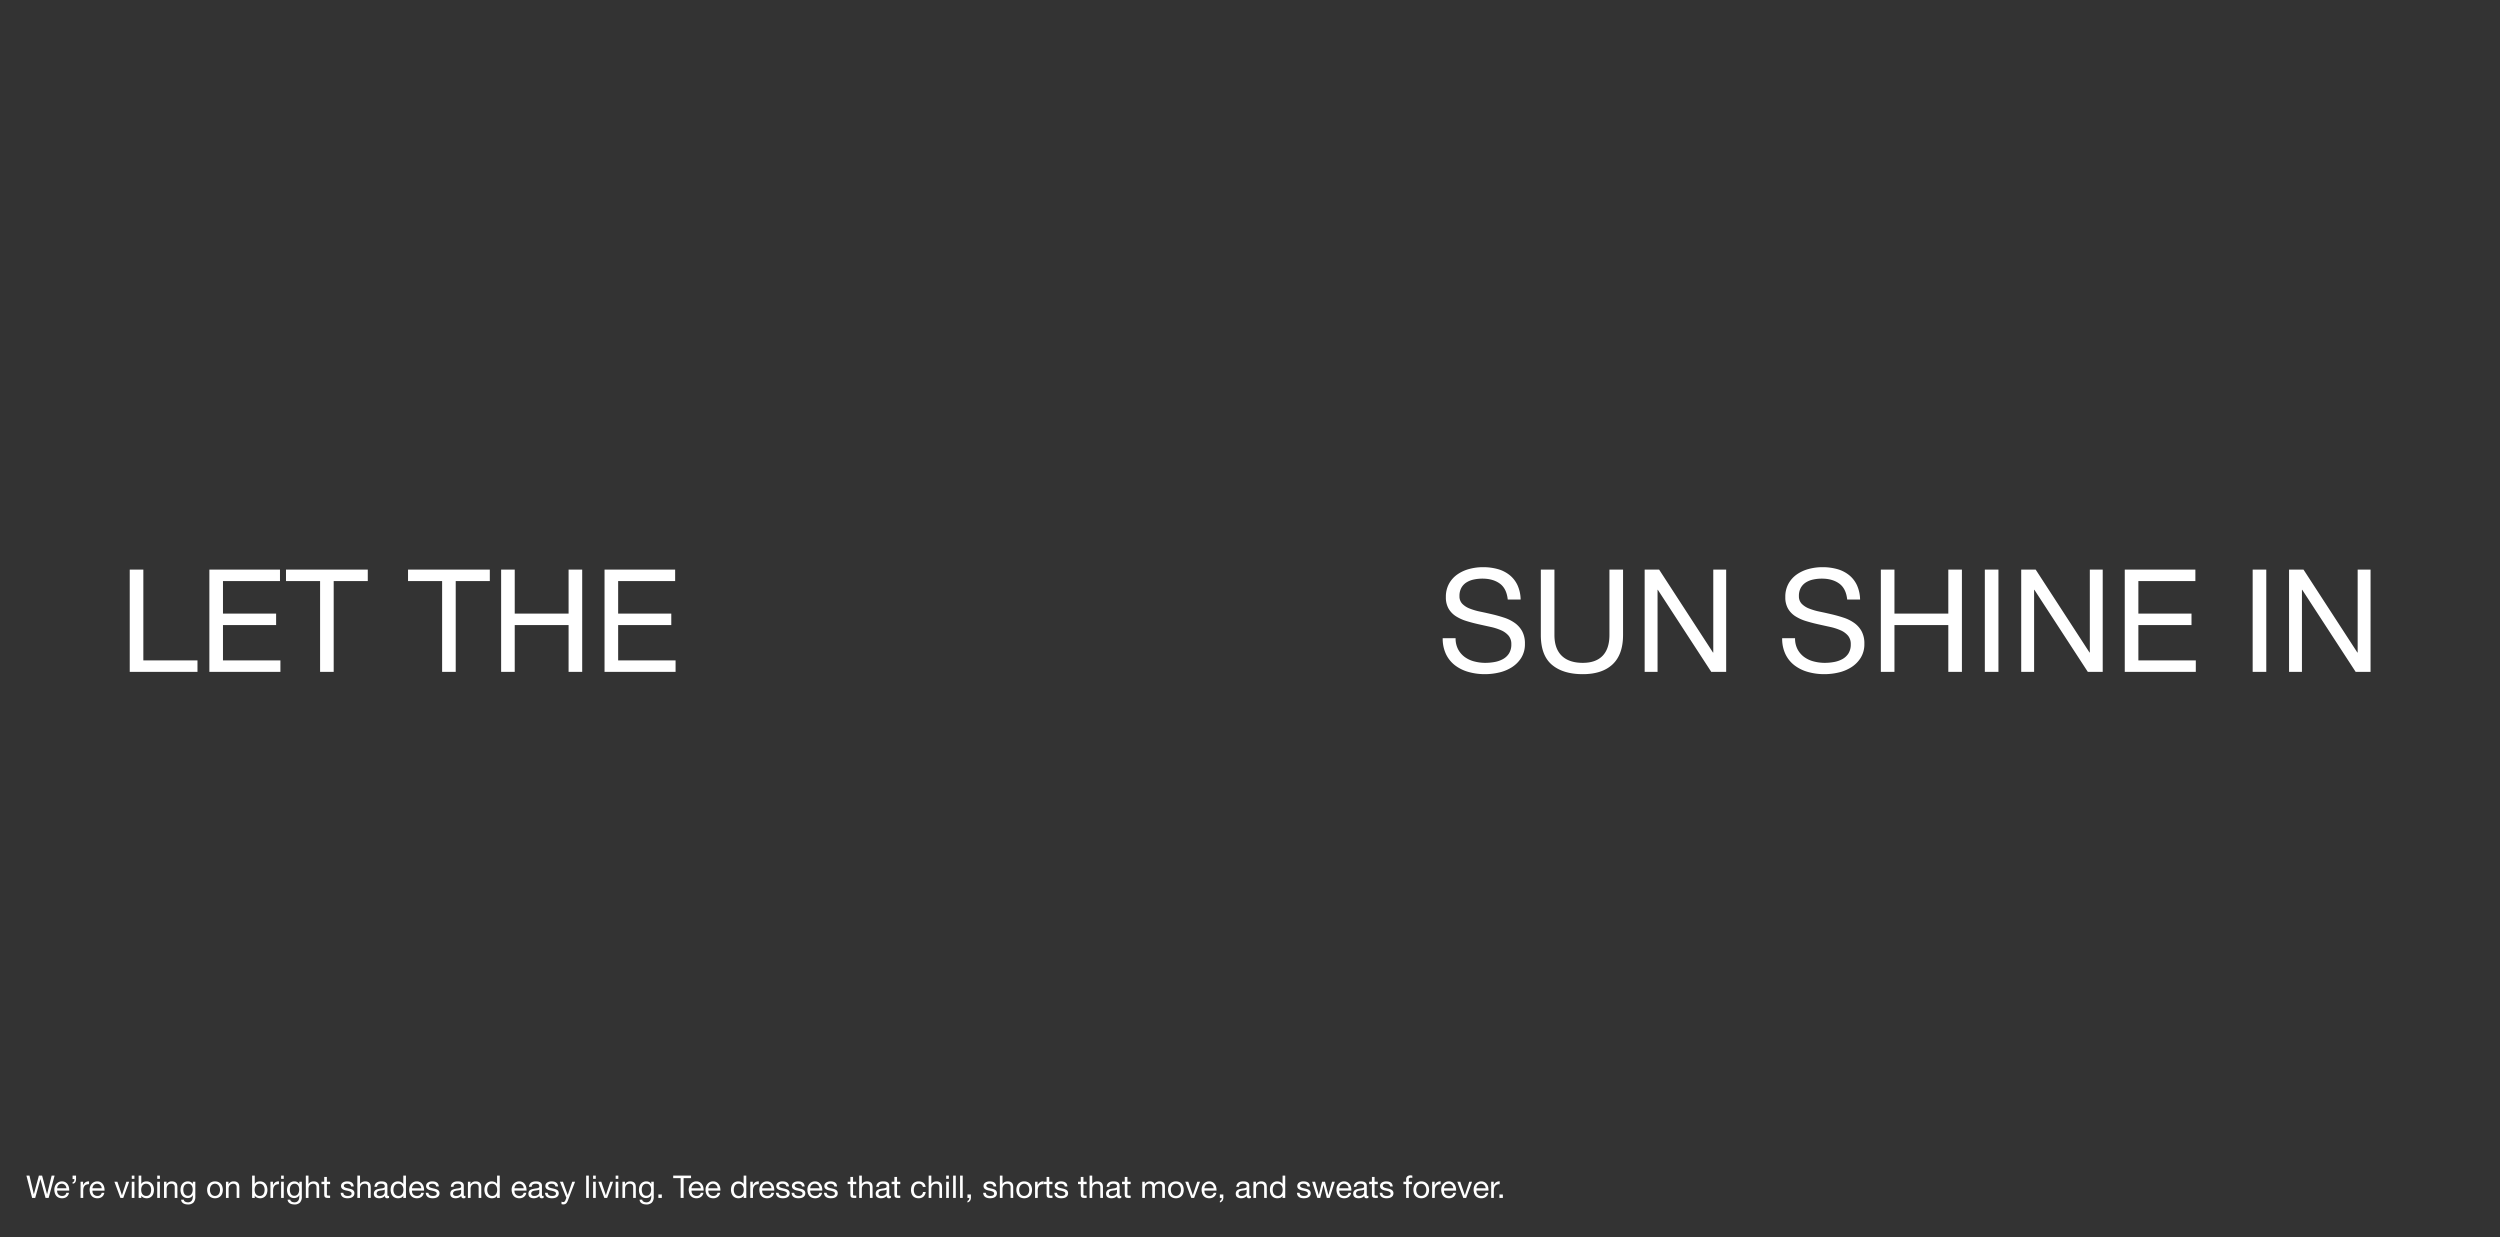 <svg xmlns="http://www.w3.org/2000/svg" width="1920" height="950" viewBox="0 0 1920 950">
  <rect x="0" y="0" width="1920" height="950" fill="#333333" stroke="none"/>
  <defs>
    <style>
      .cls-1 {
        fill: #f0f0f0;
        opacity: 0;
      }

      .cls-2 {
        fill: #fff;
      }
    </style>
  </defs>
  <g id="G33597_HPPriority1_DESK" transform="translate(-151.436 498.701)">
    <rect id="_1" data-name="1" class="cls-1" width="1920" height="950" transform="translate(151.436 -498.701)"/>
    <g id="outline">
      <path id="Path_792" data-name="Path 792" class="cls-2" d="M-860.365-78.54V0h52.03V-8.8h-41.58V-78.54Zm61.16,0V0h54.56V-8.8h-44.11V-35.97h40.81v-8.8h-40.81V-69.74h43.78v-8.8Zm85.03,8.8V0h10.45V-69.74h26.18v-8.8h-62.81v8.8Zm93.72,0V0h10.45V-69.74h26.18v-8.8h-62.81v8.8Zm45.32-8.8V0h10.45V-35.97h41.36V0h10.45V-78.54h-10.45v33.77h-41.36V-78.54Zm79.42,0V0h54.56V-8.8h-44.11V-35.97h40.81v-8.8h-40.81V-69.74h43.78v-8.8Zm693.66,22.99h9.9a27.687,27.687,0,0,0-2.475-11.165,21.755,21.755,0,0,0-6.16-7.755,25.409,25.409,0,0,0-9.075-4.51,41.966,41.966,0,0,0-11.22-1.43,40.289,40.289,0,0,0-10.5,1.375,28.884,28.884,0,0,0-9.13,4.18,21.157,21.157,0,0,0-6.435,7.15,20.81,20.81,0,0,0-2.42,10.285,17.174,17.174,0,0,0,2.145,8.965,17.39,17.39,0,0,0,5.72,5.83,33.243,33.243,0,0,0,8.085,3.63q4.51,1.375,9.185,2.42t9.185,2.035a41.876,41.876,0,0,1,8.085,2.585,15.763,15.763,0,0,1,5.72,4.125,9.856,9.856,0,0,1,2.145,6.6,12.847,12.847,0,0,1-1.76,7.04,12.809,12.809,0,0,1-4.62,4.345A20.9,20.9,0,0,1,187.88-7.59a39.013,39.013,0,0,1-7.1.66,33.572,33.572,0,0,1-8.58-1.1,21.35,21.35,0,0,1-7.315-3.41,17.5,17.5,0,0,1-5.06-5.885A17.74,17.74,0,0,1,157.9-25.85h-9.9a27.619,27.619,0,0,0,2.585,12.375,23.728,23.728,0,0,0,7.04,8.58,30.833,30.833,0,0,0,10.34,5,46.051,46.051,0,0,0,12.485,1.65A47.748,47.748,0,0,0,191.29.495a31.355,31.355,0,0,0,9.845-4.07,23.086,23.086,0,0,0,7.205-7.26,19.721,19.721,0,0,0,2.8-10.725A19.7,19.7,0,0,0,209-31.24a19.109,19.109,0,0,0-5.72-6.38,30.3,30.3,0,0,0-8.085-4.015q-4.51-1.485-9.185-2.585t-9.185-2.035a48.1,48.1,0,0,1-8.085-2.365,15.905,15.905,0,0,1-5.72-3.685,8.187,8.187,0,0,1-2.145-5.885,12.755,12.755,0,0,1,1.485-6.435,11.549,11.549,0,0,1,3.96-4.125,17.233,17.233,0,0,1,5.665-2.2,31.948,31.948,0,0,1,6.49-.66q8.14,0,13.365,3.795T197.945-55.55ZM286.5-28.38V-78.54h-10.45v50.16q0,10.56-5.225,16T255.585-6.93q-10.56,0-16.17-5.445t-5.61-16V-78.54h-10.45v50.16q0,15.73,8.525,22.935t23.7,7.205q14.85,0,22.88-7.535T286.5-28.38ZM303.1-78.54V0H313V-63.03h.22L354.255,0h11.44V-78.54h-9.9v63.69h-.22l-41.36-63.69Zm155.54,22.99h9.9a27.687,27.687,0,0,0-2.475-11.165,21.755,21.755,0,0,0-6.16-7.755,25.409,25.409,0,0,0-9.075-4.51,41.967,41.967,0,0,0-11.22-1.43,40.289,40.289,0,0,0-10.505,1.375,28.884,28.884,0,0,0-9.13,4.18,21.157,21.157,0,0,0-6.435,7.15,20.81,20.81,0,0,0-2.42,10.285,17.174,17.174,0,0,0,2.145,8.965,17.39,17.39,0,0,0,5.72,5.83,33.242,33.242,0,0,0,8.085,3.63q4.51,1.375,9.185,2.42t9.185,2.035a41.875,41.875,0,0,1,8.085,2.585,15.763,15.763,0,0,1,5.72,4.125,9.856,9.856,0,0,1,2.145,6.6,12.847,12.847,0,0,1-1.76,7.04,12.809,12.809,0,0,1-4.62,4.345A20.9,20.9,0,0,1,448.58-7.59a39.013,39.013,0,0,1-7.1.66,33.573,33.573,0,0,1-8.58-1.1,21.35,21.35,0,0,1-7.315-3.41,17.5,17.5,0,0,1-5.06-5.885A17.74,17.74,0,0,1,418.6-25.85h-9.9a27.619,27.619,0,0,0,2.585,12.375,23.728,23.728,0,0,0,7.04,8.58,30.833,30.833,0,0,0,10.34,5,46.051,46.051,0,0,0,12.485,1.65A47.748,47.748,0,0,0,451.99.495a31.355,31.355,0,0,0,9.845-4.07,23.086,23.086,0,0,0,7.2-7.26,19.721,19.721,0,0,0,2.8-10.725,19.7,19.7,0,0,0-2.145-9.68,19.109,19.109,0,0,0-5.72-6.38,30.3,30.3,0,0,0-8.085-4.015q-4.51-1.485-9.185-2.585t-9.185-2.035a48.1,48.1,0,0,1-8.085-2.365,15.905,15.905,0,0,1-5.72-3.685,8.187,8.187,0,0,1-2.145-5.885,12.755,12.755,0,0,1,1.485-6.435,11.55,11.55,0,0,1,3.96-4.125,17.232,17.232,0,0,1,5.665-2.2,31.949,31.949,0,0,1,6.49-.66q8.14,0,13.365,3.795T458.645-55.55Zm25.85-22.99V0h10.45V-35.97H536.3V0h10.45V-78.54H536.3v33.77h-41.36V-78.54Zm79.86,0V0H574.8V-78.54Zm27.94,0V0h9.9V-63.03h.22L643.445,0h11.44V-78.54h-9.9v63.69h-.22l-41.36-63.69Zm79.53,0V0h54.56V-8.8h-44.11V-35.97h40.81v-8.8h-40.81V-69.74h43.78v-8.8Zm98.23,0V0H780.5V-78.54Zm27.94,0V0h9.9V-63.03h.22L849.145,0h11.44V-78.54h-9.9v63.69h-.22L809.1-78.54Z" transform="translate(1111.436 17.299)"/>
      <path id="Path_791" data-name="Path 791" class="cls-2" d="M17.352,0l4.584-17.136h-2.28L16.176-2.88h-.048L12.336-17.136H9.864L6.024-2.88H5.976L2.616-17.136H.288L4.68,0H7.056l3.96-14.4h.048L14.976,0ZM31.008-7.392H23.88a4.249,4.249,0,0,1,.312-1.356,3.617,3.617,0,0,1,.72-1.116A3.3,3.3,0,0,1,26-10.62a3.552,3.552,0,0,1,1.428-.276,3.49,3.49,0,0,1,1.4.276,3.532,3.532,0,0,1,1.1.744,3.5,3.5,0,0,1,.744,1.116A4.174,4.174,0,0,1,31.008-7.392Zm1.968,3.456H30.96a2.9,2.9,0,0,1-1.092,1.824,3.531,3.531,0,0,1-2.124.6,4.226,4.226,0,0,1-1.752-.336,3.434,3.434,0,0,1-1.224-.9,3.506,3.506,0,0,1-.7-1.3,4.925,4.925,0,0,1-.192-1.548h9.288a9.878,9.878,0,0,0-.2-2.376,6.878,6.878,0,0,0-.912-2.3,5.434,5.434,0,0,0-1.752-1.74,5.09,5.09,0,0,0-2.748-.684,5.642,5.642,0,0,0-2.34.48,5.5,5.5,0,0,0-1.848,1.344,6.2,6.2,0,0,0-1.212,2.04A7.467,7.467,0,0,0,21.72-6.24a9.946,9.946,0,0,0,.42,2.616A5.709,5.709,0,0,0,23.256-1.56,5.086,5.086,0,0,0,25.092-.216a6.374,6.374,0,0,0,2.58.48,5.632,5.632,0,0,0,3.5-1.056A4.958,4.958,0,0,0,32.976-3.936Zm2.76-13.2v2.664h1.416a5.85,5.85,0,0,1-.06.828,2.456,2.456,0,0,1-.228.756,1.537,1.537,0,0,1-.432.54,1.067,1.067,0,0,1-.672.2v1.2a2.313,2.313,0,0,0,1.188-.288A2.494,2.494,0,0,0,37.764-12a3.44,3.44,0,0,0,.48-1.116,5.677,5.677,0,0,0,.156-1.356v-2.664Zm6.144,4.728V0h2.04V-5.52a8.483,8.483,0,0,1,.24-2.124,4.071,4.071,0,0,1,.768-1.572A3.292,3.292,0,0,1,46.32-10.2a5.77,5.77,0,0,1,2.088-.336V-12.7a4.585,4.585,0,0,0-2.736.672,5.526,5.526,0,0,0-1.824,2.232H43.8v-2.616ZM58.128-7.392H51a4.249,4.249,0,0,1,.312-1.356,3.617,3.617,0,0,1,.72-1.116,3.3,3.3,0,0,1,1.092-.756,3.552,3.552,0,0,1,1.428-.276,3.49,3.49,0,0,1,1.4.276,3.532,3.532,0,0,1,1.1.744A3.5,3.5,0,0,1,57.8-8.76,4.174,4.174,0,0,1,58.128-7.392ZM60.1-3.936H58.08a2.9,2.9,0,0,1-1.092,1.824,3.531,3.531,0,0,1-2.124.6,4.226,4.226,0,0,1-1.752-.336,3.434,3.434,0,0,1-1.224-.9,3.506,3.506,0,0,1-.7-1.3A4.925,4.925,0,0,1,51-5.592h9.288a9.878,9.878,0,0,0-.2-2.376,6.878,6.878,0,0,0-.912-2.3,5.434,5.434,0,0,0-1.752-1.74,5.09,5.09,0,0,0-2.748-.684,5.642,5.642,0,0,0-2.34.48,5.5,5.5,0,0,0-1.848,1.344,6.2,6.2,0,0,0-1.212,2.04A7.466,7.466,0,0,0,48.84-6.24a9.946,9.946,0,0,0,.42,2.616A5.709,5.709,0,0,0,50.376-1.56,5.086,5.086,0,0,0,52.212-.216a6.373,6.373,0,0,0,2.58.48A5.632,5.632,0,0,0,58.3-.792,4.958,4.958,0,0,0,60.1-3.936ZM74.664,0,79.2-12.408H77.064L73.68-2.064h-.048l-3.48-10.344h-2.28L72.48,0Zm8.568-14.64v-2.5h-2.04v2.5Zm-2.04,2.232V0h2.04V-12.408Zm5.28-4.728V0h2.04V-1.656h.048a3.286,3.286,0,0,0,.828.924,4.361,4.361,0,0,0,1.044.588,5.666,5.666,0,0,0,1.116.312,6.132,6.132,0,0,0,1.02.1,5.762,5.762,0,0,0,2.484-.5,4.978,4.978,0,0,0,1.776-1.38,5.877,5.877,0,0,0,1.056-2.052,8.754,8.754,0,0,0,.348-2.5,8.482,8.482,0,0,0-.36-2.5A6.307,6.307,0,0,0,96.8-10.74a5.1,5.1,0,0,0-1.776-1.428A5.6,5.6,0,0,0,92.52-12.7a5.913,5.913,0,0,0-2.376.468,3.054,3.054,0,0,0-1.584,1.5h-.048v-6.408Zm9.6,10.824a8.163,8.163,0,0,1-.192,1.776A4.7,4.7,0,0,1,95.256-3a3.28,3.28,0,0,1-1.14,1.08,3.488,3.488,0,0,1-1.764.408,3.787,3.787,0,0,1-1.8-.4A3.494,3.494,0,0,1,89.34-2.952a4.366,4.366,0,0,1-.684-1.5,7.151,7.151,0,0,1-.216-1.764,7.2,7.2,0,0,1,.2-1.7,4.466,4.466,0,0,1,.66-1.5,3.511,3.511,0,0,1,1.176-1.068,3.5,3.5,0,0,1,1.752-.408,3.644,3.644,0,0,1,1.716.384,3.411,3.411,0,0,1,1.2,1.032A4.566,4.566,0,0,1,95.844-8,6.344,6.344,0,0,1,96.072-6.312Zm6.72-8.328v-2.5h-2.04v2.5Zm-2.04,2.232V0h2.04V-12.408Zm5.208,0V0H108V-7.008a5.026,5.026,0,0,1,.228-1.548,3.516,3.516,0,0,1,.684-1.236,3.038,3.038,0,0,1,1.14-.816,4.158,4.158,0,0,1,1.62-.288,2.5,2.5,0,0,1,1.848.672,2.465,2.465,0,0,1,.672,1.824V0h2.04V-8.16a7.678,7.678,0,0,0-.2-1.836,3.477,3.477,0,0,0-.708-1.428A3.354,3.354,0,0,0,114-12.36a5.384,5.384,0,0,0-2.04-.336,4.3,4.3,0,0,0-4.032,2.256h-.048v-1.968ZM130.008-1.056V-12.408h-1.92v1.776h-.024a3.632,3.632,0,0,0-1.536-1.548,4.58,4.58,0,0,0-2.16-.516,5.526,5.526,0,0,0-2.712.612,5.262,5.262,0,0,0-1.776,1.56,6.185,6.185,0,0,0-.96,2.112,9.426,9.426,0,0,0-.288,2.268,8.217,8.217,0,0,0,.348,2.412,5.776,5.776,0,0,0,1.044,1.992,5.073,5.073,0,0,0,1.728,1.356,5.465,5.465,0,0,0,2.424.5,4.958,4.958,0,0,0,2.268-.54,3.429,3.429,0,0,0,1.6-1.692h.048V-1.3a8.251,8.251,0,0,1-.2,1.9,3.962,3.962,0,0,1-.66,1.476,3.2,3.2,0,0,1-1.152.96,3.783,3.783,0,0,1-1.7.348,5.5,5.5,0,0,1-1.056-.108,3.837,3.837,0,0,1-1.02-.348A2.538,2.538,0,0,1,121.5,2.3a1.509,1.509,0,0,1-.348-.936h-2.04a3.207,3.207,0,0,0,.528,1.7A3.8,3.8,0,0,0,120.852,4.2a5.4,5.4,0,0,0,1.632.624,8.441,8.441,0,0,0,1.764.192A5.671,5.671,0,0,0,128.616,3.5,6.534,6.534,0,0,0,130.008-1.056Zm-5.712-.6a3.115,3.115,0,0,1-1.68-.42,3.241,3.241,0,0,1-1.08-1.1A4.779,4.779,0,0,1,120.96-4.7a8.547,8.547,0,0,1-.168-1.68,7,7,0,0,1,.2-1.7,4.224,4.224,0,0,1,.648-1.44,3.267,3.267,0,0,1,1.14-1,3.521,3.521,0,0,1,1.68-.372,3.241,3.241,0,0,1,1.632.384,3.179,3.179,0,0,1,1.092,1.02,4.486,4.486,0,0,1,.612,1.428,6.8,6.8,0,0,1,.192,1.608,7.5,7.5,0,0,1-.2,1.728,5.046,5.046,0,0,1-.636,1.548,3.347,3.347,0,0,1-1.14,1.1A3.307,3.307,0,0,1,124.3-1.656ZM141.24-6.192a6.173,6.173,0,0,1,.3-2,4.325,4.325,0,0,1,.828-1.476,3.526,3.526,0,0,1,1.236-.912,3.679,3.679,0,0,1,1.5-.312,3.679,3.679,0,0,1,1.5.312,3.526,3.526,0,0,1,1.236.912,4.325,4.325,0,0,1,.828,1.476,6.173,6.173,0,0,1,.3,2,6.173,6.173,0,0,1-.3,2,4.193,4.193,0,0,1-.828,1.464,3.593,3.593,0,0,1-1.236.9,3.679,3.679,0,0,1-1.5.312,3.679,3.679,0,0,1-1.5-.312,3.593,3.593,0,0,1-1.236-.9,4.193,4.193,0,0,1-.828-1.464A6.173,6.173,0,0,1,141.24-6.192Zm-2.16,0a8.151,8.151,0,0,0,.384,2.544A5.807,5.807,0,0,0,140.616-1.6a5.3,5.3,0,0,0,1.9,1.368A6.429,6.429,0,0,0,145.1.264a6.408,6.408,0,0,0,2.6-.492A5.325,5.325,0,0,0,149.592-1.6a5.807,5.807,0,0,0,1.152-2.052,8.151,8.151,0,0,0,.384-2.544,8.264,8.264,0,0,0-.384-2.556,5.791,5.791,0,0,0-1.152-2.064,5.454,5.454,0,0,0-1.884-1.38,6.275,6.275,0,0,0-2.6-.5,6.3,6.3,0,0,0-2.592.5,5.427,5.427,0,0,0-1.9,1.38,5.791,5.791,0,0,0-1.152,2.064A8.264,8.264,0,0,0,139.08-6.192Zm14.448-6.216V0h2.04V-7.008a5.027,5.027,0,0,1,.228-1.548,3.516,3.516,0,0,1,.684-1.236,3.038,3.038,0,0,1,1.14-.816,4.158,4.158,0,0,1,1.62-.288,2.5,2.5,0,0,1,1.848.672A2.465,2.465,0,0,1,161.76-8.4V0h2.04V-8.16A7.678,7.678,0,0,0,163.6-10a3.477,3.477,0,0,0-.708-1.428,3.354,3.354,0,0,0-1.32-.936,5.385,5.385,0,0,0-2.04-.336A4.3,4.3,0,0,0,155.5-10.44h-.048v-1.968Zm20.088-4.728V0h2.04V-1.656h.048a3.286,3.286,0,0,0,.828.924,4.361,4.361,0,0,0,1.044.588,5.666,5.666,0,0,0,1.116.312,6.132,6.132,0,0,0,1.02.1,5.762,5.762,0,0,0,2.484-.5,4.978,4.978,0,0,0,1.776-1.38,5.877,5.877,0,0,0,1.056-2.052,8.754,8.754,0,0,0,.348-2.5,8.482,8.482,0,0,0-.36-2.5,6.307,6.307,0,0,0-1.068-2.076,5.1,5.1,0,0,0-1.776-1.428,5.6,5.6,0,0,0-2.508-.528,5.913,5.913,0,0,0-2.376.468,3.054,3.054,0,0,0-1.584,1.5h-.048v-6.408Zm9.6,10.824a8.162,8.162,0,0,1-.192,1.776A4.7,4.7,0,0,1,182.4-3a3.28,3.28,0,0,1-1.14,1.08,3.488,3.488,0,0,1-1.764.408,3.787,3.787,0,0,1-1.8-.4,3.494,3.494,0,0,1-1.212-1.044,4.365,4.365,0,0,1-.684-1.5,7.151,7.151,0,0,1-.216-1.764,7.2,7.2,0,0,1,.2-1.7,4.466,4.466,0,0,1,.66-1.5,3.511,3.511,0,0,1,1.176-1.068,3.5,3.5,0,0,1,1.752-.408,3.644,3.644,0,0,1,1.716.384,3.411,3.411,0,0,1,1.2,1.032,4.566,4.566,0,0,1,.7,1.476A6.344,6.344,0,0,1,183.216-6.312Zm4.488-6.1V0h2.04V-5.52a8.483,8.483,0,0,1,.24-2.124,4.071,4.071,0,0,1,.768-1.572,3.292,3.292,0,0,1,1.392-.984,5.77,5.77,0,0,1,2.088-.336V-12.7a4.585,4.585,0,0,0-2.736.672,5.526,5.526,0,0,0-1.824,2.232h-.048v-2.616Zm10.224-2.232v-2.5h-2.04v2.5Zm-2.04,2.232V0h2.04V-12.408ZM211.8-1.056V-12.408h-1.92v1.776h-.024a3.631,3.631,0,0,0-1.536-1.548,4.58,4.58,0,0,0-2.16-.516,5.526,5.526,0,0,0-2.712.612,5.262,5.262,0,0,0-1.776,1.56,6.185,6.185,0,0,0-.96,2.112,9.426,9.426,0,0,0-.288,2.268,8.217,8.217,0,0,0,.348,2.412,5.775,5.775,0,0,0,1.044,1.992,5.073,5.073,0,0,0,1.728,1.356,5.466,5.466,0,0,0,2.424.5,4.958,4.958,0,0,0,2.268-.54,3.429,3.429,0,0,0,1.6-1.692h.048V-1.3a8.25,8.25,0,0,1-.2,1.9,3.962,3.962,0,0,1-.66,1.476,3.2,3.2,0,0,1-1.152.96,3.783,3.783,0,0,1-1.7.348,5.5,5.5,0,0,1-1.056-.108,3.837,3.837,0,0,1-1.02-.348,2.539,2.539,0,0,1-.792-.624,1.509,1.509,0,0,1-.348-.936H200.9a3.207,3.207,0,0,0,.528,1.7A3.8,3.8,0,0,0,202.644,4.2a5.4,5.4,0,0,0,1.632.624,8.441,8.441,0,0,0,1.764.192A5.671,5.671,0,0,0,210.408,3.5,6.534,6.534,0,0,0,211.8-1.056Zm-5.712-.6a3.115,3.115,0,0,1-1.68-.42,3.241,3.241,0,0,1-1.08-1.1,4.779,4.779,0,0,1-.576-1.524,8.547,8.547,0,0,1-.168-1.68,7,7,0,0,1,.2-1.7,4.223,4.223,0,0,1,.648-1.44,3.267,3.267,0,0,1,1.14-1,3.521,3.521,0,0,1,1.68-.372,3.241,3.241,0,0,1,1.632.384,3.179,3.179,0,0,1,1.092,1.02,4.486,4.486,0,0,1,.612,1.428,6.8,6.8,0,0,1,.192,1.608,7.5,7.5,0,0,1-.2,1.728,5.046,5.046,0,0,1-.636,1.548,3.347,3.347,0,0,1-1.14,1.1A3.307,3.307,0,0,1,206.088-1.656Zm8.784-15.48V0h2.04V-7.008a5.027,5.027,0,0,1,.228-1.548,3.516,3.516,0,0,1,.684-1.236,3.038,3.038,0,0,1,1.14-.816,4.158,4.158,0,0,1,1.62-.288,2.5,2.5,0,0,1,1.848.672A2.465,2.465,0,0,1,223.1-8.4V0h2.04V-8.16a7.678,7.678,0,0,0-.2-1.836,3.477,3.477,0,0,0-.708-1.428,3.354,3.354,0,0,0-1.32-.936,5.385,5.385,0,0,0-2.04-.336,5.7,5.7,0,0,0-1.14.12,5.042,5.042,0,0,0-1.128.372,3.819,3.819,0,0,0-.972.648,2.714,2.714,0,0,0-.672.972h-.048v-6.552Zm16.176,4.728v-3.72h-2.04v3.72H226.9v1.8h2.112v7.9a4.715,4.715,0,0,0,.168,1.392,1.692,1.692,0,0,0,.516.816,1.992,1.992,0,0,0,.912.4A7.325,7.325,0,0,0,231.96,0h1.56V-1.8h-.936a6.8,6.8,0,0,1-.78-.036,1.007,1.007,0,0,1-.468-.156.593.593,0,0,1-.228-.336,2.226,2.226,0,0,1-.06-.576v-7.7h2.472v-1.8Zm12.648,8.5h-2.04a4.49,4.49,0,0,0,.48,1.956,3.61,3.61,0,0,0,1.152,1.3,4.828,4.828,0,0,0,1.656.708,8.729,8.729,0,0,0,1.968.216A10.081,10.081,0,0,0,248.8.084a5.116,5.116,0,0,0,1.7-.636,3.658,3.658,0,0,0,1.224-1.2,3.456,3.456,0,0,0,.468-1.872,2.926,2.926,0,0,0-.348-1.488,3.107,3.107,0,0,0-.912-1,4.891,4.891,0,0,0-1.3-.636,15.317,15.317,0,0,0-1.5-.408q-.72-.168-1.44-.324a8.307,8.307,0,0,1-1.3-.384,2.97,2.97,0,0,1-.948-.576,1.149,1.149,0,0,1-.372-.876,1.21,1.21,0,0,1,.24-.78,1.716,1.716,0,0,1,.624-.48,3.112,3.112,0,0,1,.852-.252,6.07,6.07,0,0,1,.924-.072,4.632,4.632,0,0,1,1,.108,3.053,3.053,0,0,1,.9.348,2.043,2.043,0,0,1,.672.636,2.065,2.065,0,0,1,.312,1h2.04a4.557,4.557,0,0,0-.48-1.884,3.23,3.23,0,0,0-1.092-1.2,4.5,4.5,0,0,0-1.572-.624,9.8,9.8,0,0,0-1.944-.18,6.852,6.852,0,0,0-1.644.2,4.959,4.959,0,0,0-1.488.624,3.434,3.434,0,0,0-1.08,1.092,2.973,2.973,0,0,0-.42,1.608,2.713,2.713,0,0,0,.6,1.872,4.049,4.049,0,0,0,1.5,1.044,10.149,10.149,0,0,0,1.956.576q1.056.2,1.956.456a5.106,5.106,0,0,1,1.5.66,1.358,1.358,0,0,1,.6,1.2,1.5,1.5,0,0,1-.288.948,1.825,1.825,0,0,1-.732.564,3.7,3.7,0,0,1-.972.264,7.469,7.469,0,0,1-1.008.072,6.046,6.046,0,0,1-1.212-.12,3.4,3.4,0,0,1-1.056-.4,2.171,2.171,0,0,1-.756-.744A2.3,2.3,0,0,1,243.7-3.912Zm10.752-13.224V0h2.04V-7.008a5.026,5.026,0,0,1,.228-1.548,3.516,3.516,0,0,1,.684-1.236,3.038,3.038,0,0,1,1.14-.816,4.158,4.158,0,0,1,1.62-.288,2.5,2.5,0,0,1,1.848.672A2.465,2.465,0,0,1,262.68-8.4V0h2.04V-8.16a7.677,7.677,0,0,0-.2-1.836,3.477,3.477,0,0,0-.708-1.428,3.354,3.354,0,0,0-1.32-.936,5.385,5.385,0,0,0-2.04-.336,5.7,5.7,0,0,0-1.14.12,5.042,5.042,0,0,0-1.128.372,3.819,3.819,0,0,0-.972.648,2.714,2.714,0,0,0-.672.972h-.048v-6.552ZM278.784-.048a2.885,2.885,0,0,1-1.464.312,1.755,1.755,0,0,1-1.26-.444,1.93,1.93,0,0,1-.468-1.452A4.881,4.881,0,0,1,273.636-.18a6.465,6.465,0,0,1-2.412.444,6.462,6.462,0,0,1-1.6-.192,3.711,3.711,0,0,1-1.308-.6,2.879,2.879,0,0,1-.876-1.068,3.594,3.594,0,0,1-.324-1.6,3.645,3.645,0,0,1,.36-1.728,3.141,3.141,0,0,1,.948-1.092,4.344,4.344,0,0,1,1.344-.636q.756-.216,1.548-.36.84-.168,1.6-.252a8.892,8.892,0,0,0,1.332-.24,2.219,2.219,0,0,0,.912-.456,1.113,1.113,0,0,0,.336-.876,2.036,2.036,0,0,0-.252-1.08,1.728,1.728,0,0,0-.648-.624,2.635,2.635,0,0,0-.888-.288,6.706,6.706,0,0,0-.972-.072,4.314,4.314,0,0,0-2.16.492,2.088,2.088,0,0,0-.936,1.86H267.6a4.407,4.407,0,0,1,.48-1.944,3.639,3.639,0,0,1,1.152-1.284,4.833,4.833,0,0,1,1.644-.708,8.682,8.682,0,0,1,1.98-.216,11.615,11.615,0,0,1,1.668.12,4.359,4.359,0,0,1,1.5.492,2.876,2.876,0,0,1,1.08,1.044,3.341,3.341,0,0,1,.408,1.752V-2.9a4.774,4.774,0,0,0,.084,1.056q.084.336.564.336a2.02,2.02,0,0,0,.624-.12Zm-3.312-6.36a2.539,2.539,0,0,1-1.008.42q-.624.132-1.308.216t-1.38.192a5.074,5.074,0,0,0-1.248.348,2.27,2.27,0,0,0-.9.684,1.915,1.915,0,0,0-.348,1.212,1.659,1.659,0,0,0,.2.852,1.7,1.7,0,0,0,.528.564,2.215,2.215,0,0,0,.756.312,4.2,4.2,0,0,0,.912.1,4.833,4.833,0,0,0,1.728-.276,3.634,3.634,0,0,0,1.176-.7,2.746,2.746,0,0,0,.672-.912,2.306,2.306,0,0,0,.216-.924Zm6.7.312a8.161,8.161,0,0,1,.192-1.776,4.7,4.7,0,0,1,.624-1.536,3.249,3.249,0,0,1,1.152-1.08,3.5,3.5,0,0,1,1.752-.408,3.787,3.787,0,0,1,1.8.4A3.494,3.494,0,0,1,288.9-9.456a4.366,4.366,0,0,1,.684,1.5,7.15,7.15,0,0,1,.216,1.764,7.194,7.194,0,0,1-.2,1.7,4.466,4.466,0,0,1-.66,1.5A3.511,3.511,0,0,1,287.76-1.92a3.5,3.5,0,0,1-1.752.408,3.644,3.644,0,0,1-1.716-.384,3.41,3.41,0,0,1-1.2-1.032,4.567,4.567,0,0,1-.7-1.476A6.344,6.344,0,0,1,282.168-6.1Zm9.6,6.1V-17.136h-2.04v6.384h-.048a3.286,3.286,0,0,0-.828-.924,4.7,4.7,0,0,0-1.044-.6,5.24,5.24,0,0,0-1.1-.324,6.043,6.043,0,0,0-1.032-.1,5.648,5.648,0,0,0-2.484.516,5.1,5.1,0,0,0-1.776,1.392,5.876,5.876,0,0,0-1.056,2.052,8.754,8.754,0,0,0-.348,2.5,8.482,8.482,0,0,0,.36,2.5,6.171,6.171,0,0,0,1.068,2.064,5.162,5.162,0,0,0,1.776,1.416,5.6,5.6,0,0,0,2.508.528A6.048,6.048,0,0,0,288.1-.192,3,3,0,0,0,289.68-1.68h.048V0Zm11.76-7.392H296.4a4.25,4.25,0,0,1,.312-1.356,3.617,3.617,0,0,1,.72-1.116,3.3,3.3,0,0,1,1.092-.756,3.552,3.552,0,0,1,1.428-.276,3.49,3.49,0,0,1,1.4.276,3.533,3.533,0,0,1,1.1.744A3.5,3.5,0,0,1,303.2-8.76,4.174,4.174,0,0,1,303.528-7.392ZM305.5-3.936H303.48a2.9,2.9,0,0,1-1.092,1.824,3.531,3.531,0,0,1-2.124.6,4.226,4.226,0,0,1-1.752-.336,3.434,3.434,0,0,1-1.224-.9,3.507,3.507,0,0,1-.7-1.3,4.925,4.925,0,0,1-.192-1.548h9.288a9.879,9.879,0,0,0-.2-2.376,6.879,6.879,0,0,0-.912-2.3,5.434,5.434,0,0,0-1.752-1.74,5.09,5.09,0,0,0-2.748-.684,5.642,5.642,0,0,0-2.34.48,5.5,5.5,0,0,0-1.848,1.344,6.2,6.2,0,0,0-1.212,2.04,7.467,7.467,0,0,0-.432,2.592,9.945,9.945,0,0,0,.42,2.616,5.71,5.71,0,0,0,1.116,2.064,5.086,5.086,0,0,0,1.836,1.344,6.374,6.374,0,0,0,2.58.48,5.632,5.632,0,0,0,3.5-1.056A4.958,4.958,0,0,0,305.5-3.936Zm3.552.024h-2.04a4.49,4.49,0,0,0,.48,1.956,3.61,3.61,0,0,0,1.152,1.3A4.828,4.828,0,0,0,310.3.048a8.728,8.728,0,0,0,1.968.216,10.081,10.081,0,0,0,1.884-.18,5.116,5.116,0,0,0,1.7-.636,3.658,3.658,0,0,0,1.224-1.2,3.456,3.456,0,0,0,.468-1.872,2.926,2.926,0,0,0-.348-1.488,3.107,3.107,0,0,0-.912-1,4.891,4.891,0,0,0-1.3-.636,15.319,15.319,0,0,0-1.5-.408q-.72-.168-1.44-.324a8.307,8.307,0,0,1-1.3-.384,2.97,2.97,0,0,1-.948-.576,1.149,1.149,0,0,1-.372-.876,1.21,1.21,0,0,1,.24-.78,1.716,1.716,0,0,1,.624-.48,3.111,3.111,0,0,1,.852-.252,6.07,6.07,0,0,1,.924-.072,4.631,4.631,0,0,1,1,.108,3.053,3.053,0,0,1,.9.348,2.043,2.043,0,0,1,.672.636,2.065,2.065,0,0,1,.312,1h2.04a4.557,4.557,0,0,0-.48-1.884,3.23,3.23,0,0,0-1.092-1.2,4.5,4.5,0,0,0-1.572-.624,9.8,9.8,0,0,0-1.944-.18,6.852,6.852,0,0,0-1.644.2,4.959,4.959,0,0,0-1.488.624,3.434,3.434,0,0,0-1.08,1.092,2.973,2.973,0,0,0-.42,1.608,2.713,2.713,0,0,0,.6,1.872,4.049,4.049,0,0,0,1.5,1.044,10.149,10.149,0,0,0,1.956.576q1.056.2,1.956.456a5.106,5.106,0,0,1,1.5.66,1.358,1.358,0,0,1,.6,1.2,1.5,1.5,0,0,1-.288.948,1.825,1.825,0,0,1-.732.564,3.7,3.7,0,0,1-.972.264,7.469,7.469,0,0,1-1.008.072,6.047,6.047,0,0,1-1.212-.12,3.4,3.4,0,0,1-1.056-.4,2.171,2.171,0,0,1-.756-.744A2.3,2.3,0,0,1,309.048-3.912ZM337.464-.048A2.885,2.885,0,0,1,336,.264a1.755,1.755,0,0,1-1.26-.444,1.93,1.93,0,0,1-.468-1.452A4.881,4.881,0,0,1,332.316-.18,6.465,6.465,0,0,1,329.9.264a6.462,6.462,0,0,1-1.6-.192A3.711,3.711,0,0,1,327-.528a2.879,2.879,0,0,1-.876-1.068,3.594,3.594,0,0,1-.324-1.6,3.645,3.645,0,0,1,.36-1.728,3.141,3.141,0,0,1,.948-1.092,4.344,4.344,0,0,1,1.344-.636q.756-.216,1.548-.36.84-.168,1.6-.252a8.892,8.892,0,0,0,1.332-.24,2.219,2.219,0,0,0,.912-.456,1.113,1.113,0,0,0,.336-.876,2.036,2.036,0,0,0-.252-1.08,1.728,1.728,0,0,0-.648-.624,2.635,2.635,0,0,0-.888-.288,6.706,6.706,0,0,0-.972-.072,4.314,4.314,0,0,0-2.16.492,2.088,2.088,0,0,0-.936,1.86h-2.04a4.407,4.407,0,0,1,.48-1.944,3.639,3.639,0,0,1,1.152-1.284,4.833,4.833,0,0,1,1.644-.708,8.682,8.682,0,0,1,1.98-.216,11.615,11.615,0,0,1,1.668.12,4.359,4.359,0,0,1,1.5.492,2.876,2.876,0,0,1,1.08,1.044,3.341,3.341,0,0,1,.408,1.752V-2.9a4.774,4.774,0,0,0,.084,1.056q.084.336.564.336a2.02,2.02,0,0,0,.624-.12Zm-3.312-6.36a2.539,2.539,0,0,1-1.008.42q-.624.132-1.308.216t-1.38.192a5.074,5.074,0,0,0-1.248.348,2.27,2.27,0,0,0-.9.684,1.915,1.915,0,0,0-.348,1.212,1.659,1.659,0,0,0,.2.852,1.7,1.7,0,0,0,.528.564,2.215,2.215,0,0,0,.756.312,4.2,4.2,0,0,0,.912.1,4.833,4.833,0,0,0,1.728-.276,3.634,3.634,0,0,0,1.176-.7,2.746,2.746,0,0,0,.672-.912,2.306,2.306,0,0,0,.216-.924Zm5.208-6V0h2.04V-7.008a5.026,5.026,0,0,1,.228-1.548,3.516,3.516,0,0,1,.684-1.236,3.037,3.037,0,0,1,1.14-.816,4.158,4.158,0,0,1,1.62-.288,2.5,2.5,0,0,1,1.848.672,2.465,2.465,0,0,1,.672,1.824V0h2.04V-8.16a7.677,7.677,0,0,0-.2-1.836,3.477,3.477,0,0,0-.708-1.428,3.354,3.354,0,0,0-1.32-.936,5.384,5.384,0,0,0-2.04-.336,4.3,4.3,0,0,0-4.032,2.256h-.048v-1.968ZM354.192-6.1a8.161,8.161,0,0,1,.192-1.776,4.7,4.7,0,0,1,.624-1.536,3.249,3.249,0,0,1,1.152-1.08,3.5,3.5,0,0,1,1.752-.408,3.787,3.787,0,0,1,1.8.4,3.494,3.494,0,0,1,1.212,1.044,4.366,4.366,0,0,1,.684,1.5,7.15,7.15,0,0,1,.216,1.764,7.194,7.194,0,0,1-.2,1.7,4.466,4.466,0,0,1-.66,1.5,3.511,3.511,0,0,1-1.176,1.068,3.5,3.5,0,0,1-1.752.408,3.644,3.644,0,0,1-1.716-.384,3.41,3.41,0,0,1-1.2-1.032,4.567,4.567,0,0,1-.7-1.476A6.344,6.344,0,0,1,354.192-6.1Zm9.6,6.1V-17.136h-2.04v6.384H361.7a3.286,3.286,0,0,0-.828-.924,4.7,4.7,0,0,0-1.044-.6,5.24,5.24,0,0,0-1.1-.324,6.043,6.043,0,0,0-1.032-.1,5.648,5.648,0,0,0-2.484.516,5.1,5.1,0,0,0-1.776,1.392,5.876,5.876,0,0,0-1.056,2.052,8.754,8.754,0,0,0-.348,2.5,8.482,8.482,0,0,0,.36,2.5A6.171,6.171,0,0,0,353.46-1.68a5.162,5.162,0,0,0,1.776,1.416,5.6,5.6,0,0,0,2.508.528,6.048,6.048,0,0,0,2.376-.456A3,3,0,0,0,361.7-1.68h.048V0Zm18.432-7.392H375.1a4.25,4.25,0,0,1,.312-1.356,3.617,3.617,0,0,1,.72-1.116,3.3,3.3,0,0,1,1.092-.756,3.552,3.552,0,0,1,1.428-.276,3.49,3.49,0,0,1,1.4.276,3.533,3.533,0,0,1,1.1.744A3.5,3.5,0,0,1,381.9-8.76,4.174,4.174,0,0,1,382.224-7.392Zm1.968,3.456h-2.016a2.9,2.9,0,0,1-1.092,1.824,3.531,3.531,0,0,1-2.124.6,4.226,4.226,0,0,1-1.752-.336,3.434,3.434,0,0,1-1.224-.9,3.507,3.507,0,0,1-.7-1.3,4.925,4.925,0,0,1-.192-1.548h9.288a9.879,9.879,0,0,0-.2-2.376,6.879,6.879,0,0,0-.912-2.3,5.434,5.434,0,0,0-1.752-1.74,5.09,5.09,0,0,0-2.748-.684,5.642,5.642,0,0,0-2.34.48,5.5,5.5,0,0,0-1.848,1.344,6.2,6.2,0,0,0-1.212,2.04,7.467,7.467,0,0,0-.432,2.592,9.945,9.945,0,0,0,.42,2.616,5.71,5.71,0,0,0,1.116,2.064,5.086,5.086,0,0,0,1.836,1.344,6.374,6.374,0,0,0,2.58.48,5.632,5.632,0,0,0,3.5-1.056A4.958,4.958,0,0,0,384.192-3.936Zm13.3,3.888a2.885,2.885,0,0,1-1.464.312,1.755,1.755,0,0,1-1.26-.444,1.93,1.93,0,0,1-.468-1.452A4.881,4.881,0,0,1,392.34-.18a6.465,6.465,0,0,1-2.412.444,6.462,6.462,0,0,1-1.6-.192,3.711,3.711,0,0,1-1.308-.6,2.879,2.879,0,0,1-.876-1.068,3.594,3.594,0,0,1-.324-1.6,3.645,3.645,0,0,1,.36-1.728,3.141,3.141,0,0,1,.948-1.092,4.344,4.344,0,0,1,1.344-.636q.756-.216,1.548-.36.84-.168,1.6-.252a8.892,8.892,0,0,0,1.332-.24,2.219,2.219,0,0,0,.912-.456,1.113,1.113,0,0,0,.336-.876,2.036,2.036,0,0,0-.252-1.08,1.728,1.728,0,0,0-.648-.624,2.635,2.635,0,0,0-.888-.288,6.706,6.706,0,0,0-.972-.072,4.314,4.314,0,0,0-2.16.492,2.088,2.088,0,0,0-.936,1.86H386.3a4.407,4.407,0,0,1,.48-1.944,3.639,3.639,0,0,1,1.152-1.284,4.833,4.833,0,0,1,1.644-.708,8.682,8.682,0,0,1,1.98-.216,11.615,11.615,0,0,1,1.668.12,4.359,4.359,0,0,1,1.5.492,2.876,2.876,0,0,1,1.08,1.044,3.341,3.341,0,0,1,.408,1.752V-2.9a4.774,4.774,0,0,0,.084,1.056q.084.336.564.336a2.02,2.02,0,0,0,.624-.12Zm-3.312-6.36a2.539,2.539,0,0,1-1.008.42q-.624.132-1.308.216t-1.38.192a5.074,5.074,0,0,0-1.248.348,2.27,2.27,0,0,0-.9.684,1.915,1.915,0,0,0-.348,1.212,1.659,1.659,0,0,0,.2.852,1.7,1.7,0,0,0,.528.564,2.215,2.215,0,0,0,.756.312,4.2,4.2,0,0,0,.912.1,4.833,4.833,0,0,0,1.728-.276,3.634,3.634,0,0,0,1.176-.7,2.746,2.746,0,0,0,.672-.912,2.306,2.306,0,0,0,.216-.924Zm6.456,2.5h-2.04a4.49,4.49,0,0,0,.48,1.956,3.61,3.61,0,0,0,1.152,1.3,4.828,4.828,0,0,0,1.656.708,8.728,8.728,0,0,0,1.968.216,10.081,10.081,0,0,0,1.884-.18,5.116,5.116,0,0,0,1.7-.636,3.658,3.658,0,0,0,1.224-1.2,3.456,3.456,0,0,0,.468-1.872,2.926,2.926,0,0,0-.348-1.488,3.107,3.107,0,0,0-.912-1,4.891,4.891,0,0,0-1.3-.636,15.319,15.319,0,0,0-1.5-.408q-.72-.168-1.44-.324a8.307,8.307,0,0,1-1.3-.384,2.97,2.97,0,0,1-.948-.576,1.149,1.149,0,0,1-.372-.876,1.21,1.21,0,0,1,.24-.78,1.716,1.716,0,0,1,.624-.48,3.111,3.111,0,0,1,.852-.252,6.07,6.07,0,0,1,.924-.072,4.631,4.631,0,0,1,1,.108,3.053,3.053,0,0,1,.9.348,2.043,2.043,0,0,1,.672.636,2.065,2.065,0,0,1,.312,1h2.04a4.557,4.557,0,0,0-.48-1.884,3.23,3.23,0,0,0-1.092-1.2,4.5,4.5,0,0,0-1.572-.624,9.8,9.8,0,0,0-1.944-.18,6.852,6.852,0,0,0-1.644.2,4.959,4.959,0,0,0-1.488.624,3.434,3.434,0,0,0-1.08,1.092,2.973,2.973,0,0,0-.42,1.608,2.713,2.713,0,0,0,.6,1.872,4.049,4.049,0,0,0,1.5,1.044,10.149,10.149,0,0,0,1.956.576q1.056.2,1.956.456a5.106,5.106,0,0,1,1.5.66,1.358,1.358,0,0,1,.6,1.2,1.5,1.5,0,0,1-.288.948,1.825,1.825,0,0,1-.732.564,3.7,3.7,0,0,1-.972.264,7.469,7.469,0,0,1-1.008.072,6.047,6.047,0,0,1-1.212-.12,3.4,3.4,0,0,1-1.056-.4,2.171,2.171,0,0,1-.756-.744A2.3,2.3,0,0,1,400.632-3.912Zm15.624,5.568a12.975,12.975,0,0,1-.708,1.536,4.2,4.2,0,0,1-.768,1.02,2.607,2.607,0,0,1-.936.576,3.6,3.6,0,0,1-1.188.18,5.442,5.442,0,0,1-.72-.048,3.4,3.4,0,0,1-.7-.168V2.88a3.425,3.425,0,0,0,.612.2,2.581,2.581,0,0,0,.588.084,1.75,1.75,0,0,0,1.044-.3,1.836,1.836,0,0,0,.636-.852l.84-2.088-4.92-12.336h2.3l3.624,10.152h.048l3.48-10.152h2.16Zm13.92-18.792V0h2.04V-17.136Zm7.368,2.5v-2.5H435.5v2.5Zm-2.04,2.232V0h2.04V-12.408ZM446.3,0l4.536-12.408H448.7L445.32-2.064h-.048l-3.48-10.344h-2.28L444.12,0Zm8.568-14.64v-2.5h-2.04v2.5Zm-2.04,2.232V0h2.04V-12.408Zm5.208,0V0h2.04V-7.008a5.026,5.026,0,0,1,.228-1.548,3.516,3.516,0,0,1,.684-1.236,3.037,3.037,0,0,1,1.14-.816,4.158,4.158,0,0,1,1.62-.288,2.5,2.5,0,0,1,1.848.672,2.465,2.465,0,0,1,.672,1.824V0h2.04V-8.16a7.677,7.677,0,0,0-.2-1.836,3.477,3.477,0,0,0-.708-1.428,3.354,3.354,0,0,0-1.32-.936,5.384,5.384,0,0,0-2.04-.336,4.3,4.3,0,0,0-4.032,2.256h-.048v-1.968ZM482.088-1.056V-12.408h-1.92v1.776h-.024a3.632,3.632,0,0,0-1.536-1.548,4.58,4.58,0,0,0-2.16-.516,5.526,5.526,0,0,0-2.712.612,5.262,5.262,0,0,0-1.776,1.56A6.185,6.185,0,0,0,471-8.412a9.427,9.427,0,0,0-.288,2.268,8.217,8.217,0,0,0,.348,2.412A5.775,5.775,0,0,0,472.1-1.74a5.072,5.072,0,0,0,1.728,1.356,5.465,5.465,0,0,0,2.424.5,4.958,4.958,0,0,0,2.268-.54,3.429,3.429,0,0,0,1.6-1.692h.048V-1.3a8.249,8.249,0,0,1-.2,1.9,3.962,3.962,0,0,1-.66,1.476,3.2,3.2,0,0,1-1.152.96,3.783,3.783,0,0,1-1.7.348,5.5,5.5,0,0,1-1.056-.108,3.837,3.837,0,0,1-1.02-.348,2.539,2.539,0,0,1-.792-.624,1.509,1.509,0,0,1-.348-.936h-2.04a3.207,3.207,0,0,0,.528,1.7A3.8,3.8,0,0,0,472.932,4.2a5.4,5.4,0,0,0,1.632.624,8.441,8.441,0,0,0,1.764.192A5.671,5.671,0,0,0,480.7,3.5,6.534,6.534,0,0,0,482.088-1.056Zm-5.712-.6a3.115,3.115,0,0,1-1.68-.42,3.241,3.241,0,0,1-1.08-1.1A4.779,4.779,0,0,1,473.04-4.7a8.547,8.547,0,0,1-.168-1.68,7,7,0,0,1,.2-1.7,4.224,4.224,0,0,1,.648-1.44,3.267,3.267,0,0,1,1.14-1,3.521,3.521,0,0,1,1.68-.372,3.241,3.241,0,0,1,1.632.384,3.179,3.179,0,0,1,1.092,1.02,4.486,4.486,0,0,1,.612,1.428,6.8,6.8,0,0,1,.192,1.608,7.5,7.5,0,0,1-.2,1.728,5.046,5.046,0,0,1-.636,1.548,3.347,3.347,0,0,1-1.14,1.1A3.307,3.307,0,0,1,476.376-1.656Zm9.24-1.008V0h2.664V-2.664Zm17.112-12.552V0h2.28V-15.216h5.712v-1.92h-13.7v1.92Zm15.5,7.824H511.1a4.25,4.25,0,0,1,.312-1.356,3.617,3.617,0,0,1,.72-1.116,3.3,3.3,0,0,1,1.092-.756,3.552,3.552,0,0,1,1.428-.276,3.49,3.49,0,0,1,1.4.276,3.532,3.532,0,0,1,1.1.744,3.5,3.5,0,0,1,.744,1.116A4.174,4.174,0,0,1,518.232-7.392ZM520.2-3.936h-2.016a2.9,2.9,0,0,1-1.092,1.824,3.531,3.531,0,0,1-2.124.6,4.225,4.225,0,0,1-1.752-.336,3.434,3.434,0,0,1-1.224-.9,3.507,3.507,0,0,1-.7-1.3,4.925,4.925,0,0,1-.192-1.548h9.288a9.875,9.875,0,0,0-.2-2.376,6.879,6.879,0,0,0-.912-2.3,5.435,5.435,0,0,0-1.752-1.74,5.09,5.09,0,0,0-2.748-.684,5.642,5.642,0,0,0-2.34.48,5.5,5.5,0,0,0-1.848,1.344,6.2,6.2,0,0,0-1.212,2.04,7.467,7.467,0,0,0-.432,2.592,9.945,9.945,0,0,0,.42,2.616A5.71,5.71,0,0,0,510.48-1.56a5.086,5.086,0,0,0,1.836,1.344,6.373,6.373,0,0,0,2.58.48,5.632,5.632,0,0,0,3.5-1.056A4.958,4.958,0,0,0,520.2-3.936Zm10.92-3.456h-7.128a4.251,4.251,0,0,1,.312-1.356,3.616,3.616,0,0,1,.72-1.116,3.3,3.3,0,0,1,1.092-.756,3.552,3.552,0,0,1,1.428-.276,3.49,3.49,0,0,1,1.4.276,3.532,3.532,0,0,1,1.1.744A3.5,3.5,0,0,1,530.8-8.76,4.173,4.173,0,0,1,531.12-7.392Zm1.968,3.456h-2.016a2.9,2.9,0,0,1-1.092,1.824,3.531,3.531,0,0,1-2.124.6,4.226,4.226,0,0,1-1.752-.336,3.434,3.434,0,0,1-1.224-.9,3.506,3.506,0,0,1-.7-1.3,4.926,4.926,0,0,1-.192-1.548h9.288a9.878,9.878,0,0,0-.2-2.376,6.877,6.877,0,0,0-.912-2.3,5.434,5.434,0,0,0-1.752-1.74,5.09,5.09,0,0,0-2.748-.684,5.642,5.642,0,0,0-2.34.48,5.5,5.5,0,0,0-1.848,1.344,6.2,6.2,0,0,0-1.212,2.04,7.466,7.466,0,0,0-.432,2.592,9.946,9.946,0,0,0,.42,2.616,5.709,5.709,0,0,0,1.116,2.064A5.086,5.086,0,0,0,525.2-.216a6.373,6.373,0,0,0,2.58.48,5.632,5.632,0,0,0,3.5-1.056A4.959,4.959,0,0,0,533.088-3.936ZM543.552-6.1a8.163,8.163,0,0,1,.192-1.776,4.7,4.7,0,0,1,.624-1.536,3.248,3.248,0,0,1,1.152-1.08,3.5,3.5,0,0,1,1.752-.408,3.787,3.787,0,0,1,1.8.4,3.493,3.493,0,0,1,1.212,1.044,4.365,4.365,0,0,1,.684,1.5,7.151,7.151,0,0,1,.216,1.764,7.2,7.2,0,0,1-.2,1.7,4.466,4.466,0,0,1-.66,1.5,3.512,3.512,0,0,1-1.176,1.068,3.5,3.5,0,0,1-1.752.408,3.644,3.644,0,0,1-1.716-.384,3.411,3.411,0,0,1-1.2-1.032,4.566,4.566,0,0,1-.7-1.476A6.343,6.343,0,0,1,543.552-6.1Zm9.6,6.1V-17.136h-2.04v6.384h-.048a3.286,3.286,0,0,0-.828-.924,4.7,4.7,0,0,0-1.044-.6,5.24,5.24,0,0,0-1.1-.324,6.042,6.042,0,0,0-1.032-.1,5.647,5.647,0,0,0-2.484.516,5.1,5.1,0,0,0-1.776,1.392,5.877,5.877,0,0,0-1.056,2.052,8.754,8.754,0,0,0-.348,2.5,8.482,8.482,0,0,0,.36,2.5A6.17,6.17,0,0,0,542.82-1.68,5.162,5.162,0,0,0,544.6-.264,5.6,5.6,0,0,0,547.1.264a6.048,6.048,0,0,0,2.376-.456,3,3,0,0,0,1.584-1.488h.048V0Zm3.072-12.408V0h2.04V-5.52a8.484,8.484,0,0,1,.24-2.124,4.071,4.071,0,0,1,.768-1.572,3.292,3.292,0,0,1,1.392-.984,5.77,5.77,0,0,1,2.088-.336V-12.7a4.585,4.585,0,0,0-2.736.672,5.527,5.527,0,0,0-1.824,2.232h-.048v-2.616Zm16.248,5.016h-7.128a4.251,4.251,0,0,1,.312-1.356,3.616,3.616,0,0,1,.72-1.116,3.3,3.3,0,0,1,1.092-.756A3.552,3.552,0,0,1,568.9-10.9a3.49,3.49,0,0,1,1.4.276,3.532,3.532,0,0,1,1.1.744,3.5,3.5,0,0,1,.744,1.116A4.173,4.173,0,0,1,572.472-7.392Zm1.968,3.456h-2.016a2.9,2.9,0,0,1-1.092,1.824,3.531,3.531,0,0,1-2.124.6,4.226,4.226,0,0,1-1.752-.336,3.434,3.434,0,0,1-1.224-.9,3.506,3.506,0,0,1-.7-1.3,4.926,4.926,0,0,1-.192-1.548h9.288a9.878,9.878,0,0,0-.2-2.376,6.877,6.877,0,0,0-.912-2.3,5.435,5.435,0,0,0-1.752-1.74,5.091,5.091,0,0,0-2.748-.684,5.642,5.642,0,0,0-2.34.48,5.5,5.5,0,0,0-1.848,1.344,6.2,6.2,0,0,0-1.212,2.04,7.466,7.466,0,0,0-.432,2.592,9.946,9.946,0,0,0,.42,2.616A5.709,5.709,0,0,0,564.72-1.56a5.086,5.086,0,0,0,1.836,1.344,6.373,6.373,0,0,0,2.58.48,5.632,5.632,0,0,0,3.5-1.056A4.959,4.959,0,0,0,574.44-3.936Zm3.552.024h-2.04a4.489,4.489,0,0,0,.48,1.956,3.611,3.611,0,0,0,1.152,1.3,4.829,4.829,0,0,0,1.656.708,8.729,8.729,0,0,0,1.968.216,10.081,10.081,0,0,0,1.884-.18,5.117,5.117,0,0,0,1.7-.636,3.658,3.658,0,0,0,1.224-1.2,3.456,3.456,0,0,0,.468-1.872,2.926,2.926,0,0,0-.348-1.488,3.107,3.107,0,0,0-.912-1,4.892,4.892,0,0,0-1.3-.636,15.314,15.314,0,0,0-1.5-.408q-.72-.168-1.44-.324a8.309,8.309,0,0,1-1.3-.384,2.97,2.97,0,0,1-.948-.576,1.149,1.149,0,0,1-.372-.876,1.211,1.211,0,0,1,.24-.78,1.716,1.716,0,0,1,.624-.48,3.113,3.113,0,0,1,.852-.252,6.07,6.07,0,0,1,.924-.072,4.632,4.632,0,0,1,1,.108,3.053,3.053,0,0,1,.9.348,2.042,2.042,0,0,1,.672.636,2.064,2.064,0,0,1,.312,1h2.04a4.557,4.557,0,0,0-.48-1.884,3.229,3.229,0,0,0-1.092-1.2,4.5,4.5,0,0,0-1.572-.624,9.8,9.8,0,0,0-1.944-.18,6.852,6.852,0,0,0-1.644.2,4.959,4.959,0,0,0-1.488.624,3.434,3.434,0,0,0-1.08,1.092,2.973,2.973,0,0,0-.42,1.608,2.713,2.713,0,0,0,.6,1.872,4.05,4.05,0,0,0,1.5,1.044,10.149,10.149,0,0,0,1.956.576q1.056.2,1.956.456a5.106,5.106,0,0,1,1.5.66,1.358,1.358,0,0,1,.6,1.2,1.5,1.5,0,0,1-.288.948,1.825,1.825,0,0,1-.732.564,3.7,3.7,0,0,1-.972.264,7.469,7.469,0,0,1-1.008.072,6.046,6.046,0,0,1-1.212-.12,3.4,3.4,0,0,1-1.056-.4,2.17,2.17,0,0,1-.756-.744A2.3,2.3,0,0,1,577.992-3.912Zm12,0h-2.04a4.489,4.489,0,0,0,.48,1.956,3.611,3.611,0,0,0,1.152,1.3,4.829,4.829,0,0,0,1.656.708,8.729,8.729,0,0,0,1.968.216,10.081,10.081,0,0,0,1.884-.18,5.117,5.117,0,0,0,1.7-.636,3.658,3.658,0,0,0,1.224-1.2,3.456,3.456,0,0,0,.468-1.872,2.926,2.926,0,0,0-.348-1.488,3.107,3.107,0,0,0-.912-1,4.892,4.892,0,0,0-1.3-.636,15.314,15.314,0,0,0-1.5-.408q-.72-.168-1.44-.324a8.309,8.309,0,0,1-1.3-.384,2.97,2.97,0,0,1-.948-.576,1.149,1.149,0,0,1-.372-.876,1.211,1.211,0,0,1,.24-.78,1.716,1.716,0,0,1,.624-.48,3.113,3.113,0,0,1,.852-.252,6.07,6.07,0,0,1,.924-.072,4.632,4.632,0,0,1,1,.108,3.053,3.053,0,0,1,.9.348,2.042,2.042,0,0,1,.672.636,2.064,2.064,0,0,1,.312,1h2.04a4.557,4.557,0,0,0-.48-1.884,3.229,3.229,0,0,0-1.092-1.2,4.5,4.5,0,0,0-1.572-.624,9.8,9.8,0,0,0-1.944-.18,6.852,6.852,0,0,0-1.644.2,4.959,4.959,0,0,0-1.488.624,3.434,3.434,0,0,0-1.08,1.092,2.973,2.973,0,0,0-.42,1.608,2.713,2.713,0,0,0,.6,1.872,4.05,4.05,0,0,0,1.5,1.044,10.149,10.149,0,0,0,1.956.576q1.056.2,1.956.456a5.106,5.106,0,0,1,1.5.66,1.358,1.358,0,0,1,.6,1.2,1.5,1.5,0,0,1-.288.948,1.825,1.825,0,0,1-.732.564,3.7,3.7,0,0,1-.972.264,7.469,7.469,0,0,1-1.008.072,6.046,6.046,0,0,1-1.212-.12,3.4,3.4,0,0,1-1.056-.4,2.17,2.17,0,0,1-.756-.744A2.3,2.3,0,0,1,589.992-3.912Zm19.368-3.48h-7.128a4.251,4.251,0,0,1,.312-1.356,3.616,3.616,0,0,1,.72-1.116,3.3,3.3,0,0,1,1.092-.756,3.552,3.552,0,0,1,1.428-.276,3.49,3.49,0,0,1,1.4.276,3.532,3.532,0,0,1,1.1.744,3.5,3.5,0,0,1,.744,1.116A4.173,4.173,0,0,1,609.36-7.392Zm1.968,3.456h-2.016a2.9,2.9,0,0,1-1.092,1.824,3.531,3.531,0,0,1-2.124.6,4.226,4.226,0,0,1-1.752-.336,3.434,3.434,0,0,1-1.224-.9,3.506,3.506,0,0,1-.7-1.3,4.926,4.926,0,0,1-.192-1.548h9.288a9.878,9.878,0,0,0-.2-2.376,6.877,6.877,0,0,0-.912-2.3,5.434,5.434,0,0,0-1.752-1.74A5.09,5.09,0,0,0,605.9-12.7a5.642,5.642,0,0,0-2.34.48,5.5,5.5,0,0,0-1.848,1.344,6.2,6.2,0,0,0-1.212,2.04,7.466,7.466,0,0,0-.432,2.592,9.946,9.946,0,0,0,.42,2.616,5.709,5.709,0,0,0,1.116,2.064,5.086,5.086,0,0,0,1.836,1.344,6.373,6.373,0,0,0,2.58.48,5.632,5.632,0,0,0,3.5-1.056A4.959,4.959,0,0,0,611.328-3.936Zm3.552.024h-2.04a4.489,4.489,0,0,0,.48,1.956,3.611,3.611,0,0,0,1.152,1.3,4.829,4.829,0,0,0,1.656.708A8.729,8.729,0,0,0,618.1.264a10.081,10.081,0,0,0,1.884-.18,5.117,5.117,0,0,0,1.7-.636,3.658,3.658,0,0,0,1.224-1.2,3.456,3.456,0,0,0,.468-1.872,2.926,2.926,0,0,0-.348-1.488,3.107,3.107,0,0,0-.912-1,4.892,4.892,0,0,0-1.3-.636,15.314,15.314,0,0,0-1.5-.408q-.72-.168-1.44-.324a8.309,8.309,0,0,1-1.3-.384,2.97,2.97,0,0,1-.948-.576,1.149,1.149,0,0,1-.372-.876,1.211,1.211,0,0,1,.24-.78,1.716,1.716,0,0,1,.624-.48,3.113,3.113,0,0,1,.852-.252,6.07,6.07,0,0,1,.924-.072,4.632,4.632,0,0,1,1,.108,3.053,3.053,0,0,1,.9.348,2.042,2.042,0,0,1,.672.636,2.064,2.064,0,0,1,.312,1h2.04a4.557,4.557,0,0,0-.48-1.884,3.229,3.229,0,0,0-1.092-1.2,4.5,4.5,0,0,0-1.572-.624,9.8,9.8,0,0,0-1.944-.18,6.852,6.852,0,0,0-1.644.2,4.959,4.959,0,0,0-1.488.624,3.434,3.434,0,0,0-1.08,1.092,2.973,2.973,0,0,0-.42,1.608,2.713,2.713,0,0,0,.6,1.872,4.05,4.05,0,0,0,1.5,1.044,10.149,10.149,0,0,0,1.956.576q1.056.2,1.956.456a5.106,5.106,0,0,1,1.5.66,1.358,1.358,0,0,1,.6,1.2,1.5,1.5,0,0,1-.288.948,1.825,1.825,0,0,1-.732.564,3.7,3.7,0,0,1-.972.264,7.469,7.469,0,0,1-1.008.072A6.046,6.046,0,0,1,617-1.632a3.4,3.4,0,0,1-1.056-.4,2.17,2.17,0,0,1-.756-.744A2.3,2.3,0,0,1,614.88-3.912Zm20.256-8.5v-3.72H633.1v3.72h-2.112v1.8H633.1v7.9a4.715,4.715,0,0,0,.168,1.392,1.692,1.692,0,0,0,.516.816,1.992,1.992,0,0,0,.912.4A7.325,7.325,0,0,0,636.048,0h1.56V-1.8h-.936a6.8,6.8,0,0,1-.78-.036,1.008,1.008,0,0,1-.468-.156.593.593,0,0,1-.228-.336,2.227,2.227,0,0,1-.06-.576v-7.7h2.472v-1.8Zm4.728-4.728V0h2.04V-7.008a5.025,5.025,0,0,1,.228-1.548,3.515,3.515,0,0,1,.684-1.236,3.038,3.038,0,0,1,1.14-.816,4.158,4.158,0,0,1,1.62-.288,2.5,2.5,0,0,1,1.848.672A2.465,2.465,0,0,1,648.1-8.4V0h2.04V-8.16a7.679,7.679,0,0,0-.2-1.836,3.477,3.477,0,0,0-.708-1.428,3.354,3.354,0,0,0-1.32-.936,5.384,5.384,0,0,0-2.04-.336,5.7,5.7,0,0,0-1.14.12,5.041,5.041,0,0,0-1.128.372,3.82,3.82,0,0,0-.972.648,2.713,2.713,0,0,0-.672.972H641.9v-6.552ZM664.2-.048a2.885,2.885,0,0,1-1.464.312,1.755,1.755,0,0,1-1.26-.444,1.93,1.93,0,0,1-.468-1.452A4.881,4.881,0,0,1,659.052-.18a6.465,6.465,0,0,1-2.412.444,6.462,6.462,0,0,1-1.6-.192,3.711,3.711,0,0,1-1.308-.6A2.88,2.88,0,0,1,652.86-1.6a3.593,3.593,0,0,1-.324-1.6,3.645,3.645,0,0,1,.36-1.728,3.14,3.14,0,0,1,.948-1.092,4.344,4.344,0,0,1,1.344-.636q.756-.216,1.548-.36.84-.168,1.6-.252a8.891,8.891,0,0,0,1.332-.24,2.22,2.22,0,0,0,.912-.456,1.113,1.113,0,0,0,.336-.876,2.036,2.036,0,0,0-.252-1.08,1.728,1.728,0,0,0-.648-.624,2.636,2.636,0,0,0-.888-.288,6.707,6.707,0,0,0-.972-.072,4.314,4.314,0,0,0-2.16.492,2.088,2.088,0,0,0-.936,1.86h-2.04a4.408,4.408,0,0,1,.48-1.944,3.639,3.639,0,0,1,1.152-1.284,4.833,4.833,0,0,1,1.644-.708,8.683,8.683,0,0,1,1.98-.216,11.615,11.615,0,0,1,1.668.12,4.359,4.359,0,0,1,1.5.492,2.876,2.876,0,0,1,1.08,1.044,3.341,3.341,0,0,1,.408,1.752V-2.9a4.772,4.772,0,0,0,.084,1.056q.084.336.564.336a2.02,2.02,0,0,0,.624-.12Zm-3.312-6.36a2.54,2.54,0,0,1-1.008.42q-.624.132-1.308.216t-1.38.192a5.074,5.074,0,0,0-1.248.348,2.27,2.27,0,0,0-.9.684,1.916,1.916,0,0,0-.348,1.212,1.658,1.658,0,0,0,.2.852,1.7,1.7,0,0,0,.528.564,2.215,2.215,0,0,0,.756.312,4.194,4.194,0,0,0,.912.1,4.832,4.832,0,0,0,1.728-.276,3.635,3.635,0,0,0,1.176-.7,2.745,2.745,0,0,0,.672-.912,2.307,2.307,0,0,0,.216-.924Zm8.04-6v-3.72h-2.04v3.72h-2.112v1.8h2.112v7.9a4.715,4.715,0,0,0,.168,1.392,1.692,1.692,0,0,0,.516.816,1.992,1.992,0,0,0,.912.4A7.325,7.325,0,0,0,669.84,0h1.56V-1.8h-.936a6.8,6.8,0,0,1-.78-.036,1.008,1.008,0,0,1-.468-.156.593.593,0,0,1-.228-.336,2.227,2.227,0,0,1-.06-.576v-7.7H671.4v-1.8Zm19.824,3.984h2.112a4.9,4.9,0,0,0-.576-1.908,4.259,4.259,0,0,0-1.164-1.332,4.821,4.821,0,0,0-1.632-.78,7.5,7.5,0,0,0-1.98-.252,6.006,6.006,0,0,0-2.568.516,5.125,5.125,0,0,0-1.836,1.416,6.023,6.023,0,0,0-1.092,2.112,9.105,9.105,0,0,0-.36,2.6,8.361,8.361,0,0,0,.372,2.556,5.6,5.6,0,0,0,1.1,2,4.864,4.864,0,0,0,1.824,1.3,6.463,6.463,0,0,0,2.508.456A5.391,5.391,0,0,0,689.22-.984a5.714,5.714,0,0,0,1.716-3.552h-2.088A3.576,3.576,0,0,1,687.8-2.3a3.339,3.339,0,0,1-2.364.792,3.378,3.378,0,0,1-1.656-.384,3.223,3.223,0,0,1-1.128-1.02,4.5,4.5,0,0,1-.636-1.452,6.9,6.9,0,0,1-.2-1.68,8.44,8.44,0,0,1,.192-1.812,4.544,4.544,0,0,1,.636-1.548,3.3,3.3,0,0,1,1.188-1.08,3.8,3.8,0,0,1,1.848-.408,3.1,3.1,0,0,1,2.064.648A3.109,3.109,0,0,1,688.752-8.424Zm4.464-8.712V0h2.04V-7.008a5.025,5.025,0,0,1,.228-1.548,3.515,3.515,0,0,1,.684-1.236,3.038,3.038,0,0,1,1.14-.816,4.158,4.158,0,0,1,1.62-.288,2.5,2.5,0,0,1,1.848.672,2.465,2.465,0,0,1,.672,1.824V0h2.04V-8.16a7.679,7.679,0,0,0-.2-1.836,3.477,3.477,0,0,0-.708-1.428,3.354,3.354,0,0,0-1.32-.936,5.384,5.384,0,0,0-2.04-.336,5.7,5.7,0,0,0-1.14.12,5.041,5.041,0,0,0-1.128.372,3.82,3.82,0,0,0-.972.648,2.713,2.713,0,0,0-.672.972h-.048v-6.552Zm15.5,2.5v-2.5h-2.04v2.5Zm-2.04,2.232V0h2.04V-12.408Zm5.328-4.728V0h2.04V-17.136Zm5.328,0V0h2.04V-17.136ZM723-2.664V0h1.416a2.416,2.416,0,0,1-.036.624,2.312,2.312,0,0,1-.228.66,2.428,2.428,0,0,1-.444.6,1.8,1.8,0,0,1-.684.42V3.5a3.4,3.4,0,0,0,2.016-1.392,4.3,4.3,0,0,0,.624-2.352V-2.664Zm14.136-1.248H735.1a4.489,4.489,0,0,0,.48,1.956,3.611,3.611,0,0,0,1.152,1.3,4.829,4.829,0,0,0,1.656.708,8.729,8.729,0,0,0,1.968.216,10.081,10.081,0,0,0,1.884-.18,5.117,5.117,0,0,0,1.7-.636,3.658,3.658,0,0,0,1.224-1.2,3.456,3.456,0,0,0,.468-1.872,2.926,2.926,0,0,0-.348-1.488,3.107,3.107,0,0,0-.912-1,4.892,4.892,0,0,0-1.3-.636,15.314,15.314,0,0,0-1.5-.408q-.72-.168-1.44-.324a8.309,8.309,0,0,1-1.3-.384,2.97,2.97,0,0,1-.948-.576,1.149,1.149,0,0,1-.372-.876,1.211,1.211,0,0,1,.24-.78,1.716,1.716,0,0,1,.624-.48,3.113,3.113,0,0,1,.852-.252,6.07,6.07,0,0,1,.924-.072,4.632,4.632,0,0,1,1,.108,3.053,3.053,0,0,1,.9.348,2.042,2.042,0,0,1,.672.636,2.064,2.064,0,0,1,.312,1h2.04a4.557,4.557,0,0,0-.48-1.884,3.229,3.229,0,0,0-1.092-1.2,4.5,4.5,0,0,0-1.572-.624,9.8,9.8,0,0,0-1.944-.18,6.852,6.852,0,0,0-1.644.2,4.959,4.959,0,0,0-1.488.624,3.434,3.434,0,0,0-1.08,1.092,2.973,2.973,0,0,0-.42,1.608,2.713,2.713,0,0,0,.6,1.872,4.05,4.05,0,0,0,1.5,1.044,10.149,10.149,0,0,0,1.956.576q1.056.2,1.956.456a5.106,5.106,0,0,1,1.5.66,1.358,1.358,0,0,1,.6,1.2,1.5,1.5,0,0,1-.288.948,1.825,1.825,0,0,1-.732.564,3.7,3.7,0,0,1-.972.264,7.469,7.469,0,0,1-1.008.072,6.046,6.046,0,0,1-1.212-.12,3.4,3.4,0,0,1-1.056-.4,2.17,2.17,0,0,1-.756-.744A2.3,2.3,0,0,1,737.136-3.912Zm10.752-13.224V0h2.04V-7.008a5.025,5.025,0,0,1,.228-1.548,3.515,3.515,0,0,1,.684-1.236,3.038,3.038,0,0,1,1.14-.816,4.158,4.158,0,0,1,1.62-.288,2.5,2.5,0,0,1,1.848.672A2.465,2.465,0,0,1,756.12-8.4V0h2.04V-8.16a7.679,7.679,0,0,0-.2-1.836,3.477,3.477,0,0,0-.708-1.428,3.354,3.354,0,0,0-1.32-.936,5.384,5.384,0,0,0-2.04-.336,5.7,5.7,0,0,0-1.14.12,5.041,5.041,0,0,0-1.128.372,3.82,3.82,0,0,0-.972.648,2.713,2.713,0,0,0-.672.972h-.048v-6.552ZM762.72-6.192a6.173,6.173,0,0,1,.3-2,4.325,4.325,0,0,1,.828-1.476,3.526,3.526,0,0,1,1.236-.912,3.679,3.679,0,0,1,1.5-.312,3.679,3.679,0,0,1,1.5.312,3.526,3.526,0,0,1,1.236.912,4.325,4.325,0,0,1,.828,1.476,6.173,6.173,0,0,1,.3,2,6.173,6.173,0,0,1-.3,2,4.193,4.193,0,0,1-.828,1.464,3.593,3.593,0,0,1-1.236.9,3.679,3.679,0,0,1-1.5.312,3.679,3.679,0,0,1-1.5-.312,3.593,3.593,0,0,1-1.236-.9,4.193,4.193,0,0,1-.828-1.464A6.173,6.173,0,0,1,762.72-6.192Zm-2.16,0a8.151,8.151,0,0,0,.384,2.544A5.807,5.807,0,0,0,762.1-1.6a5.3,5.3,0,0,0,1.9,1.368,6.429,6.429,0,0,0,2.592.492,6.408,6.408,0,0,0,2.6-.492A5.325,5.325,0,0,0,771.072-1.6a5.807,5.807,0,0,0,1.152-2.052,8.151,8.151,0,0,0,.384-2.544,8.265,8.265,0,0,0-.384-2.556,5.791,5.791,0,0,0-1.152-2.064,5.455,5.455,0,0,0-1.884-1.38,6.275,6.275,0,0,0-2.6-.5,6.3,6.3,0,0,0-2.592.5,5.427,5.427,0,0,0-1.9,1.38,5.791,5.791,0,0,0-1.152,2.064A8.265,8.265,0,0,0,760.56-6.192Zm14.376-6.216V0h2.04V-5.52a8.484,8.484,0,0,1,.24-2.124,4.071,4.071,0,0,1,.768-1.572,3.292,3.292,0,0,1,1.392-.984,5.77,5.77,0,0,1,2.088-.336V-12.7a4.585,4.585,0,0,0-2.736.672A5.527,5.527,0,0,0,776.9-9.792h-.048v-2.616Zm10.9,0v-3.72h-2.04v3.72H781.68v1.8h2.112v7.9a4.715,4.715,0,0,0,.168,1.392,1.692,1.692,0,0,0,.516.816,1.992,1.992,0,0,0,.912.4A7.325,7.325,0,0,0,786.744,0h1.56V-1.8h-.936a6.8,6.8,0,0,1-.78-.036,1.008,1.008,0,0,1-.468-.156.593.593,0,0,1-.228-.336,2.227,2.227,0,0,1-.06-.576v-7.7H788.3v-1.8Zm5.976,8.5h-2.04a4.489,4.489,0,0,0,.48,1.956A3.611,3.611,0,0,0,791.4-.66a4.829,4.829,0,0,0,1.656.708,8.729,8.729,0,0,0,1.968.216,10.081,10.081,0,0,0,1.884-.18,5.117,5.117,0,0,0,1.7-.636,3.658,3.658,0,0,0,1.224-1.2,3.456,3.456,0,0,0,.468-1.872,2.926,2.926,0,0,0-.348-1.488,3.107,3.107,0,0,0-.912-1,4.892,4.892,0,0,0-1.3-.636,15.314,15.314,0,0,0-1.5-.408q-.72-.168-1.44-.324a8.309,8.309,0,0,1-1.3-.384,2.97,2.97,0,0,1-.948-.576,1.149,1.149,0,0,1-.372-.876,1.211,1.211,0,0,1,.24-.78,1.716,1.716,0,0,1,.624-.48,3.113,3.113,0,0,1,.852-.252,6.07,6.07,0,0,1,.924-.072,4.632,4.632,0,0,1,1,.108,3.053,3.053,0,0,1,.9.348,2.042,2.042,0,0,1,.672.636,2.064,2.064,0,0,1,.312,1h2.04a4.557,4.557,0,0,0-.48-1.884,3.229,3.229,0,0,0-1.092-1.2,4.5,4.5,0,0,0-1.572-.624,9.8,9.8,0,0,0-1.944-.18,6.852,6.852,0,0,0-1.644.2,4.959,4.959,0,0,0-1.488.624,3.434,3.434,0,0,0-1.08,1.092,2.973,2.973,0,0,0-.42,1.608,2.713,2.713,0,0,0,.6,1.872,4.05,4.05,0,0,0,1.5,1.044,10.149,10.149,0,0,0,1.956.576q1.056.2,1.956.456a5.106,5.106,0,0,1,1.5.66,1.358,1.358,0,0,1,.6,1.2,1.5,1.5,0,0,1-.288.948,1.825,1.825,0,0,1-.732.564,3.7,3.7,0,0,1-.972.264,7.469,7.469,0,0,1-1.008.072,6.046,6.046,0,0,1-1.212-.12,3.4,3.4,0,0,1-1.056-.4,2.17,2.17,0,0,1-.756-.744A2.3,2.3,0,0,1,791.808-3.912Zm20.256-8.5v-3.72h-2.04v3.72h-2.112v1.8h2.112v7.9a4.715,4.715,0,0,0,.168,1.392,1.692,1.692,0,0,0,.516.816,1.992,1.992,0,0,0,.912.4A7.325,7.325,0,0,0,812.976,0h1.56V-1.8H813.6a6.8,6.8,0,0,1-.78-.036,1.008,1.008,0,0,1-.468-.156.593.593,0,0,1-.228-.336,2.227,2.227,0,0,1-.06-.576v-7.7h2.472v-1.8Zm4.728-4.728V0h2.04V-7.008a5.025,5.025,0,0,1,.228-1.548,3.515,3.515,0,0,1,.684-1.236,3.038,3.038,0,0,1,1.14-.816,4.158,4.158,0,0,1,1.62-.288,2.5,2.5,0,0,1,1.848.672,2.465,2.465,0,0,1,.672,1.824V0h2.04V-8.16a7.679,7.679,0,0,0-.2-1.836,3.477,3.477,0,0,0-.708-1.428,3.354,3.354,0,0,0-1.32-.936,5.384,5.384,0,0,0-2.04-.336,5.7,5.7,0,0,0-1.14.12,5.041,5.041,0,0,0-1.128.372,3.82,3.82,0,0,0-.972.648,2.713,2.713,0,0,0-.672.972h-.048v-6.552ZM841.128-.048a2.885,2.885,0,0,1-1.464.312A1.755,1.755,0,0,1,838.4-.18a1.93,1.93,0,0,1-.468-1.452A4.881,4.881,0,0,1,835.98-.18a6.465,6.465,0,0,1-2.412.444,6.462,6.462,0,0,1-1.6-.192,3.711,3.711,0,0,1-1.308-.6,2.88,2.88,0,0,1-.876-1.068,3.593,3.593,0,0,1-.324-1.6,3.645,3.645,0,0,1,.36-1.728,3.14,3.14,0,0,1,.948-1.092,4.344,4.344,0,0,1,1.344-.636q.756-.216,1.548-.36.84-.168,1.6-.252a8.891,8.891,0,0,0,1.332-.24,2.22,2.22,0,0,0,.912-.456,1.113,1.113,0,0,0,.336-.876,2.036,2.036,0,0,0-.252-1.08,1.728,1.728,0,0,0-.648-.624,2.636,2.636,0,0,0-.888-.288,6.707,6.707,0,0,0-.972-.072,4.314,4.314,0,0,0-2.16.492,2.088,2.088,0,0,0-.936,1.86h-2.04a4.408,4.408,0,0,1,.48-1.944,3.639,3.639,0,0,1,1.152-1.284,4.833,4.833,0,0,1,1.644-.708,8.683,8.683,0,0,1,1.98-.216,11.615,11.615,0,0,1,1.668.12,4.359,4.359,0,0,1,1.5.492,2.876,2.876,0,0,1,1.08,1.044,3.341,3.341,0,0,1,.408,1.752V-2.9a4.772,4.772,0,0,0,.084,1.056q.084.336.564.336a2.02,2.02,0,0,0,.624-.12Zm-3.312-6.36a2.54,2.54,0,0,1-1.008.42q-.624.132-1.308.216t-1.38.192a5.074,5.074,0,0,0-1.248.348,2.27,2.27,0,0,0-.9.684,1.916,1.916,0,0,0-.348,1.212,1.658,1.658,0,0,0,.2.852,1.7,1.7,0,0,0,.528.564,2.215,2.215,0,0,0,.756.312,4.194,4.194,0,0,0,.912.1,4.832,4.832,0,0,0,1.728-.276,3.635,3.635,0,0,0,1.176-.7A2.745,2.745,0,0,0,837.6-3.4a2.307,2.307,0,0,0,.216-.924Zm8.04-6v-3.72h-2.04v3.72H841.7v1.8h2.112v7.9a4.715,4.715,0,0,0,.168,1.392A1.692,1.692,0,0,0,844.5-.5a1.992,1.992,0,0,0,.912.4A7.325,7.325,0,0,0,846.768,0h1.56V-1.8h-.936a6.8,6.8,0,0,1-.78-.036,1.008,1.008,0,0,1-.468-.156.593.593,0,0,1-.228-.336,2.227,2.227,0,0,1-.06-.576v-7.7h2.472v-1.8Zm11.4,0V0h2.04V-7.728a2.961,2.961,0,0,1,.18-.9,3.465,3.465,0,0,1,.576-1.044,3.454,3.454,0,0,1,1.032-.864,3.046,3.046,0,0,1,1.524-.36,2.743,2.743,0,0,1,1.14.2,1.738,1.738,0,0,1,.708.576,2.342,2.342,0,0,1,.372.876,5.271,5.271,0,0,1,.108,1.1V0h2.04V-7.728a3.114,3.114,0,0,1,.864-2.3,3.211,3.211,0,0,1,2.376-.864,2.91,2.91,0,0,1,1.212.216,1.8,1.8,0,0,1,.732.588,2.206,2.206,0,0,1,.36.876,5.769,5.769,0,0,1,.1,1.08V0h2.04V-9.1a4.077,4.077,0,0,0-.3-1.644,2.884,2.884,0,0,0-.84-1.116,3.51,3.51,0,0,0-1.3-.636,6.5,6.5,0,0,0-1.692-.2,4.638,4.638,0,0,0-2.244.552,4.332,4.332,0,0,0-1.644,1.56,2.688,2.688,0,0,0-1.32-1.632,4.508,4.508,0,0,0-2.088-.48,4.512,4.512,0,0,0-4.008,2.112h-.048v-1.824Zm21.96,6.216a6.173,6.173,0,0,1,.3-2,4.325,4.325,0,0,1,.828-1.476,3.526,3.526,0,0,1,1.236-.912,3.679,3.679,0,0,1,1.5-.312,3.679,3.679,0,0,1,1.5.312,3.526,3.526,0,0,1,1.236.912,4.325,4.325,0,0,1,.828,1.476,6.173,6.173,0,0,1,.3,2,6.173,6.173,0,0,1-.3,2,4.193,4.193,0,0,1-.828,1.464,3.593,3.593,0,0,1-1.236.9,3.679,3.679,0,0,1-1.5.312,3.679,3.679,0,0,1-1.5-.312,3.593,3.593,0,0,1-1.236-.9,4.193,4.193,0,0,1-.828-1.464A6.173,6.173,0,0,1,879.216-6.192Zm-2.16,0a8.151,8.151,0,0,0,.384,2.544A5.807,5.807,0,0,0,878.592-1.6a5.3,5.3,0,0,0,1.9,1.368,6.429,6.429,0,0,0,2.592.492,6.408,6.408,0,0,0,2.6-.492A5.325,5.325,0,0,0,887.568-1.6a5.807,5.807,0,0,0,1.152-2.052,8.151,8.151,0,0,0,.384-2.544,8.265,8.265,0,0,0-.384-2.556,5.791,5.791,0,0,0-1.152-2.064,5.455,5.455,0,0,0-1.884-1.38,6.275,6.275,0,0,0-2.6-.5,6.3,6.3,0,0,0-2.592.5,5.427,5.427,0,0,0-1.9,1.38,5.791,5.791,0,0,0-1.152,2.064A8.265,8.265,0,0,0,877.056-6.192ZM897.1,0l4.536-12.408H899.5L896.112-2.064h-.048l-3.48-10.344H890.3L894.912,0ZM912.12-7.392h-7.128a4.251,4.251,0,0,1,.312-1.356,3.616,3.616,0,0,1,.72-1.116,3.3,3.3,0,0,1,1.092-.756,3.552,3.552,0,0,1,1.428-.276,3.49,3.49,0,0,1,1.4.276,3.532,3.532,0,0,1,1.1.744A3.5,3.5,0,0,1,911.8-8.76,4.173,4.173,0,0,1,912.12-7.392Zm1.968,3.456h-2.016a2.9,2.9,0,0,1-1.092,1.824,3.531,3.531,0,0,1-2.124.6,4.226,4.226,0,0,1-1.752-.336,3.434,3.434,0,0,1-1.224-.9,3.506,3.506,0,0,1-.7-1.3,4.926,4.926,0,0,1-.192-1.548h9.288a9.878,9.878,0,0,0-.2-2.376,6.877,6.877,0,0,0-.912-2.3,5.434,5.434,0,0,0-1.752-1.74,5.09,5.09,0,0,0-2.748-.684,5.642,5.642,0,0,0-2.34.48,5.5,5.5,0,0,0-1.848,1.344,6.2,6.2,0,0,0-1.212,2.04,7.466,7.466,0,0,0-.432,2.592,9.946,9.946,0,0,0,.42,2.616,5.709,5.709,0,0,0,1.116,2.064A5.086,5.086,0,0,0,906.2-.216a6.373,6.373,0,0,0,2.58.48,5.632,5.632,0,0,0,3.5-1.056A4.959,4.959,0,0,0,914.088-3.936Zm2.76,1.272V0h1.416a2.416,2.416,0,0,1-.036.624,2.312,2.312,0,0,1-.228.66,2.428,2.428,0,0,1-.444.6,1.8,1.8,0,0,1-.684.42V3.5a3.4,3.4,0,0,0,2.016-1.392,4.3,4.3,0,0,0,.624-2.352V-2.664Zm23.88,2.616a2.885,2.885,0,0,1-1.464.312A1.755,1.755,0,0,1,938-.18a1.93,1.93,0,0,1-.468-1.452A4.881,4.881,0,0,1,935.58-.18a6.465,6.465,0,0,1-2.412.444,6.462,6.462,0,0,1-1.6-.192,3.711,3.711,0,0,1-1.308-.6,2.88,2.88,0,0,1-.876-1.068,3.593,3.593,0,0,1-.324-1.6,3.645,3.645,0,0,1,.36-1.728,3.14,3.14,0,0,1,.948-1.092,4.344,4.344,0,0,1,1.344-.636q.756-.216,1.548-.36.84-.168,1.6-.252a8.891,8.891,0,0,0,1.332-.24,2.22,2.22,0,0,0,.912-.456,1.113,1.113,0,0,0,.336-.876,2.036,2.036,0,0,0-.252-1.08,1.728,1.728,0,0,0-.648-.624,2.635,2.635,0,0,0-.888-.288,6.707,6.707,0,0,0-.972-.072,4.314,4.314,0,0,0-2.16.492,2.088,2.088,0,0,0-.936,1.86h-2.04a4.408,4.408,0,0,1,.48-1.944,3.639,3.639,0,0,1,1.152-1.284,4.833,4.833,0,0,1,1.644-.708,8.683,8.683,0,0,1,1.98-.216,11.615,11.615,0,0,1,1.668.12,4.359,4.359,0,0,1,1.5.492,2.876,2.876,0,0,1,1.08,1.044,3.341,3.341,0,0,1,.408,1.752V-2.9a4.772,4.772,0,0,0,.084,1.056q.084.336.564.336a2.02,2.02,0,0,0,.624-.12Zm-3.312-6.36a2.54,2.54,0,0,1-1.008.42q-.624.132-1.308.216t-1.38.192a5.074,5.074,0,0,0-1.248.348,2.27,2.27,0,0,0-.9.684,1.916,1.916,0,0,0-.348,1.212,1.658,1.658,0,0,0,.2.852,1.7,1.7,0,0,0,.528.564,2.215,2.215,0,0,0,.756.312,4.2,4.2,0,0,0,.912.1,4.832,4.832,0,0,0,1.728-.276,3.635,3.635,0,0,0,1.176-.7A2.745,2.745,0,0,0,937.2-3.4a2.307,2.307,0,0,0,.216-.924Zm5.208-6V0h2.04V-7.008a5.025,5.025,0,0,1,.228-1.548,3.515,3.515,0,0,1,.684-1.236,3.038,3.038,0,0,1,1.14-.816,4.158,4.158,0,0,1,1.62-.288,2.5,2.5,0,0,1,1.848.672,2.465,2.465,0,0,1,.672,1.824V0h2.04V-8.16a7.679,7.679,0,0,0-.2-1.836,3.477,3.477,0,0,0-.708-1.428,3.354,3.354,0,0,0-1.32-.936,5.384,5.384,0,0,0-2.04-.336,4.3,4.3,0,0,0-4.032,2.256h-.048v-1.968ZM957.456-6.1a8.163,8.163,0,0,1,.192-1.776,4.7,4.7,0,0,1,.624-1.536,3.248,3.248,0,0,1,1.152-1.08,3.5,3.5,0,0,1,1.752-.408,3.787,3.787,0,0,1,1.8.4,3.493,3.493,0,0,1,1.212,1.044,4.365,4.365,0,0,1,.684,1.5,7.151,7.151,0,0,1,.216,1.764,7.2,7.2,0,0,1-.2,1.7,4.466,4.466,0,0,1-.66,1.5,3.512,3.512,0,0,1-1.176,1.068,3.5,3.5,0,0,1-1.752.408A3.644,3.644,0,0,1,959.58-1.9a3.411,3.411,0,0,1-1.2-1.032,4.566,4.566,0,0,1-.7-1.476A6.343,6.343,0,0,1,957.456-6.1Zm9.6,6.1V-17.136h-2.04v6.384h-.048a3.286,3.286,0,0,0-.828-.924,4.7,4.7,0,0,0-1.044-.6,5.24,5.24,0,0,0-1.1-.324,6.042,6.042,0,0,0-1.032-.1,5.647,5.647,0,0,0-2.484.516,5.1,5.1,0,0,0-1.776,1.392,5.877,5.877,0,0,0-1.056,2.052,8.754,8.754,0,0,0-.348,2.5,8.482,8.482,0,0,0,.36,2.5,6.17,6.17,0,0,0,1.068,2.064A5.162,5.162,0,0,0,958.5-.264a5.6,5.6,0,0,0,2.508.528,6.048,6.048,0,0,0,2.376-.456,3,3,0,0,0,1.584-1.488h.048V0ZM978.12-3.912h-2.04a4.489,4.489,0,0,0,.48,1.956,3.611,3.611,0,0,0,1.152,1.3,4.829,4.829,0,0,0,1.656.708,8.729,8.729,0,0,0,1.968.216,10.081,10.081,0,0,0,1.884-.18,5.117,5.117,0,0,0,1.7-.636,3.658,3.658,0,0,0,1.224-1.2,3.456,3.456,0,0,0,.468-1.872,2.926,2.926,0,0,0-.348-1.488,3.107,3.107,0,0,0-.912-1,4.892,4.892,0,0,0-1.3-.636,15.314,15.314,0,0,0-1.5-.408q-.72-.168-1.44-.324a8.309,8.309,0,0,1-1.3-.384,2.97,2.97,0,0,1-.948-.576,1.149,1.149,0,0,1-.372-.876,1.211,1.211,0,0,1,.24-.78,1.716,1.716,0,0,1,.624-.48,3.113,3.113,0,0,1,.852-.252,6.07,6.07,0,0,1,.924-.072,4.632,4.632,0,0,1,1,.108,3.053,3.053,0,0,1,.9.348,2.042,2.042,0,0,1,.672.636,2.064,2.064,0,0,1,.312,1h2.04a4.557,4.557,0,0,0-.48-1.884,3.229,3.229,0,0,0-1.092-1.2,4.5,4.5,0,0,0-1.572-.624,9.8,9.8,0,0,0-1.944-.18,6.852,6.852,0,0,0-1.644.2,4.959,4.959,0,0,0-1.488.624,3.434,3.434,0,0,0-1.08,1.092,2.973,2.973,0,0,0-.42,1.608,2.713,2.713,0,0,0,.6,1.872,4.05,4.05,0,0,0,1.5,1.044,10.149,10.149,0,0,0,1.956.576q1.056.2,1.956.456a5.106,5.106,0,0,1,1.5.66,1.358,1.358,0,0,1,.6,1.2,1.5,1.5,0,0,1-.288.948,1.825,1.825,0,0,1-.732.564,3.7,3.7,0,0,1-.972.264,7.469,7.469,0,0,1-1.008.072,6.046,6.046,0,0,1-1.212-.12,3.4,3.4,0,0,1-1.056-.4,2.17,2.17,0,0,1-.756-.744A2.3,2.3,0,0,1,978.12-3.912ZM1001.16,0l3.96-12.408h-2.112l-2.784,10.152h-.048l-2.592-10.152h-2.232l-2.5,10.152h-.048L990-12.408h-2.256L991.728,0h2.208l2.5-9.864h.048L999,0Zm14.52-7.392h-7.128a4.251,4.251,0,0,1,.312-1.356,3.616,3.616,0,0,1,.72-1.116,3.3,3.3,0,0,1,1.092-.756,3.552,3.552,0,0,1,1.428-.276,3.49,3.49,0,0,1,1.4.276,3.532,3.532,0,0,1,1.1.744,3.5,3.5,0,0,1,.744,1.116A4.173,4.173,0,0,1,1015.68-7.392Zm1.968,3.456h-2.016a2.9,2.9,0,0,1-1.092,1.824,3.531,3.531,0,0,1-2.124.6,4.226,4.226,0,0,1-1.752-.336,3.434,3.434,0,0,1-1.224-.9,3.506,3.506,0,0,1-.7-1.3,4.926,4.926,0,0,1-.192-1.548h9.288a9.878,9.878,0,0,0-.2-2.376,6.877,6.877,0,0,0-.912-2.3,5.435,5.435,0,0,0-1.752-1.74,5.091,5.091,0,0,0-2.748-.684,5.642,5.642,0,0,0-2.34.48,5.5,5.5,0,0,0-1.848,1.344,6.2,6.2,0,0,0-1.212,2.04,7.466,7.466,0,0,0-.432,2.592,9.946,9.946,0,0,0,.42,2.616,5.709,5.709,0,0,0,1.116,2.064,5.086,5.086,0,0,0,1.836,1.344,6.373,6.373,0,0,0,2.58.48,5.632,5.632,0,0,0,3.5-1.056A4.959,4.959,0,0,0,1017.648-3.936Zm13.3,3.888a2.885,2.885,0,0,1-1.464.312,1.756,1.756,0,0,1-1.26-.444,1.931,1.931,0,0,1-.468-1.452A4.881,4.881,0,0,1,1025.8-.18a6.465,6.465,0,0,1-2.412.444,6.462,6.462,0,0,1-1.6-.192,3.711,3.711,0,0,1-1.308-.6A2.88,2.88,0,0,1,1019.6-1.6a3.593,3.593,0,0,1-.324-1.6,3.645,3.645,0,0,1,.36-1.728,3.14,3.14,0,0,1,.948-1.092,4.344,4.344,0,0,1,1.344-.636q.756-.216,1.548-.36.84-.168,1.6-.252a8.888,8.888,0,0,0,1.332-.24,2.22,2.22,0,0,0,.912-.456,1.113,1.113,0,0,0,.336-.876,2.036,2.036,0,0,0-.252-1.08,1.729,1.729,0,0,0-.648-.624,2.635,2.635,0,0,0-.888-.288,6.707,6.707,0,0,0-.972-.072,4.314,4.314,0,0,0-2.16.492,2.088,2.088,0,0,0-.936,1.86h-2.04a4.408,4.408,0,0,1,.48-1.944,3.639,3.639,0,0,1,1.152-1.284,4.833,4.833,0,0,1,1.644-.708,8.683,8.683,0,0,1,1.98-.216,11.615,11.615,0,0,1,1.668.12,4.359,4.359,0,0,1,1.5.492,2.877,2.877,0,0,1,1.08,1.044,3.341,3.341,0,0,1,.408,1.752V-2.9a4.773,4.773,0,0,0,.084,1.056q.084.336.564.336a2.02,2.02,0,0,0,.624-.12Zm-3.312-6.36a2.539,2.539,0,0,1-1.008.42q-.624.132-1.308.216t-1.38.192a5.074,5.074,0,0,0-1.248.348,2.27,2.27,0,0,0-.9.684,1.916,1.916,0,0,0-.348,1.212,1.658,1.658,0,0,0,.2.852,1.7,1.7,0,0,0,.528.564,2.215,2.215,0,0,0,.756.312,4.194,4.194,0,0,0,.912.1,4.832,4.832,0,0,0,1.728-.276,3.636,3.636,0,0,0,1.176-.7,2.743,2.743,0,0,0,.672-.912,2.308,2.308,0,0,0,.216-.924Zm8.04-6v-3.72h-2.04v3.72h-2.112v1.8h2.112v7.9a4.717,4.717,0,0,0,.168,1.392,1.691,1.691,0,0,0,.516.816,1.992,1.992,0,0,0,.912.4,7.327,7.327,0,0,0,1.356.108h1.56V-1.8h-.936a6.8,6.8,0,0,1-.78-.036,1.007,1.007,0,0,1-.468-.156.594.594,0,0,1-.228-.336,2.23,2.23,0,0,1-.06-.576v-7.7h2.472v-1.8Zm5.976,8.5h-2.04a4.49,4.49,0,0,0,.48,1.956,3.61,3.61,0,0,0,1.152,1.3,4.827,4.827,0,0,0,1.656.708,8.729,8.729,0,0,0,1.968.216,10.08,10.08,0,0,0,1.884-.18,5.117,5.117,0,0,0,1.7-.636,3.658,3.658,0,0,0,1.224-1.2,3.456,3.456,0,0,0,.468-1.872,2.925,2.925,0,0,0-.348-1.488,3.108,3.108,0,0,0-.912-1,4.89,4.89,0,0,0-1.3-.636,15.324,15.324,0,0,0-1.5-.408q-.72-.168-1.44-.324a8.3,8.3,0,0,1-1.3-.384,2.969,2.969,0,0,1-.948-.576,1.149,1.149,0,0,1-.372-.876,1.21,1.21,0,0,1,.24-.78,1.716,1.716,0,0,1,.624-.48,3.112,3.112,0,0,1,.852-.252,6.07,6.07,0,0,1,.924-.072,4.631,4.631,0,0,1,1,.108,3.053,3.053,0,0,1,.9.348,2.041,2.041,0,0,1,.672.636,2.064,2.064,0,0,1,.312,1h2.04a4.557,4.557,0,0,0-.48-1.884,3.231,3.231,0,0,0-1.092-1.2,4.5,4.5,0,0,0-1.572-.624,9.8,9.8,0,0,0-1.944-.18,6.852,6.852,0,0,0-1.644.2,4.957,4.957,0,0,0-1.488.624,3.434,3.434,0,0,0-1.08,1.092,2.973,2.973,0,0,0-.42,1.608,2.713,2.713,0,0,0,.6,1.872,4.05,4.05,0,0,0,1.5,1.044,10.148,10.148,0,0,0,1.956.576q1.056.2,1.956.456a5.106,5.106,0,0,1,1.5.66,1.358,1.358,0,0,1,.6,1.2,1.5,1.5,0,0,1-.288.948,1.825,1.825,0,0,1-.732.564,3.7,3.7,0,0,1-.972.264,7.471,7.471,0,0,1-1.008.072,6.046,6.046,0,0,1-1.212-.12,3.4,3.4,0,0,1-1.056-.4,2.171,2.171,0,0,1-.756-.744A2.3,2.3,0,0,1,1041.648-3.912Zm18.264-6.7V0h2.04V-10.608h2.4v-1.8h-2.4v-1.728a1.271,1.271,0,0,1,.408-1.1,1.977,1.977,0,0,1,1.152-.288,5.052,5.052,0,0,1,.576.036,2.53,2.53,0,0,1,.576.132v-1.776a3.521,3.521,0,0,0-.66-.144,5.224,5.224,0,0,0-.66-.048,3.729,3.729,0,0,0-2.556.78,2.909,2.909,0,0,0-.876,2.292v1.848h-2.088v1.8Zm7.752,4.416a6.174,6.174,0,0,1,.3-2,4.327,4.327,0,0,1,.828-1.476,3.527,3.527,0,0,1,1.236-.912,3.679,3.679,0,0,1,1.5-.312,3.679,3.679,0,0,1,1.5.312,3.527,3.527,0,0,1,1.236.912,4.327,4.327,0,0,1,.828,1.476,6.174,6.174,0,0,1,.3,2,6.174,6.174,0,0,1-.3,2,4.2,4.2,0,0,1-.828,1.464,3.594,3.594,0,0,1-1.236.9,3.679,3.679,0,0,1-1.5.312,3.679,3.679,0,0,1-1.5-.312,3.594,3.594,0,0,1-1.236-.9,4.2,4.2,0,0,1-.828-1.464A6.174,6.174,0,0,1,1067.664-6.192Zm-2.16,0a8.151,8.151,0,0,0,.384,2.544A5.805,5.805,0,0,0,1067.04-1.6a5.3,5.3,0,0,0,1.9,1.368,6.429,6.429,0,0,0,2.592.492,6.408,6.408,0,0,0,2.6-.492,5.324,5.324,0,0,0,1.884-1.368,5.805,5.805,0,0,0,1.152-2.052,8.151,8.151,0,0,0,.384-2.544,8.265,8.265,0,0,0-.384-2.556,5.79,5.79,0,0,0-1.152-2.064,5.454,5.454,0,0,0-1.884-1.38,6.275,6.275,0,0,0-2.6-.5,6.3,6.3,0,0,0-2.592.5,5.426,5.426,0,0,0-1.9,1.38,5.79,5.79,0,0,0-1.152,2.064A8.265,8.265,0,0,0,1065.5-6.192Zm14.376-6.216V0h2.04V-5.52a8.482,8.482,0,0,1,.24-2.124,4.073,4.073,0,0,1,.768-1.572,3.292,3.292,0,0,1,1.392-.984,5.769,5.769,0,0,1,2.088-.336V-12.7a4.585,4.585,0,0,0-2.736.672,5.526,5.526,0,0,0-1.824,2.232h-.048v-2.616Zm16.248,5.016H1089a4.248,4.248,0,0,1,.312-1.356,3.614,3.614,0,0,1,.72-1.116,3.3,3.3,0,0,1,1.092-.756,3.553,3.553,0,0,1,1.428-.276,3.489,3.489,0,0,1,1.4.276,3.533,3.533,0,0,1,1.1.744,3.5,3.5,0,0,1,.744,1.116A4.174,4.174,0,0,1,1096.128-7.392Zm1.968,3.456h-2.016a2.9,2.9,0,0,1-1.092,1.824,3.531,3.531,0,0,1-2.124.6,4.225,4.225,0,0,1-1.752-.336,3.434,3.434,0,0,1-1.224-.9,3.508,3.508,0,0,1-.7-1.3A4.928,4.928,0,0,1,1089-5.592h9.288a9.881,9.881,0,0,0-.2-2.376,6.881,6.881,0,0,0-.912-2.3,5.435,5.435,0,0,0-1.752-1.74,5.09,5.09,0,0,0-2.748-.684,5.643,5.643,0,0,0-2.34.48,5.5,5.5,0,0,0-1.848,1.344,6.194,6.194,0,0,0-1.212,2.04,7.467,7.467,0,0,0-.432,2.592,9.943,9.943,0,0,0,.42,2.616,5.709,5.709,0,0,0,1.116,2.064,5.087,5.087,0,0,0,1.836,1.344,6.374,6.374,0,0,0,2.58.48,5.632,5.632,0,0,0,3.5-1.056A4.958,4.958,0,0,0,1098.1-3.936Zm7.9,3.936,4.536-12.408h-2.136l-3.384,10.344h-.048l-3.48-10.344h-2.28L1103.808,0Zm15.024-7.392h-7.128a4.248,4.248,0,0,1,.312-1.356,3.614,3.614,0,0,1,.72-1.116,3.3,3.3,0,0,1,1.092-.756,3.553,3.553,0,0,1,1.428-.276,3.489,3.489,0,0,1,1.4.276,3.533,3.533,0,0,1,1.1.744,3.5,3.5,0,0,1,.744,1.116A4.174,4.174,0,0,1,1121.016-7.392Zm1.968,3.456h-2.016a2.9,2.9,0,0,1-1.092,1.824,3.531,3.531,0,0,1-2.124.6A4.225,4.225,0,0,1,1116-1.848a3.434,3.434,0,0,1-1.224-.9,3.508,3.508,0,0,1-.7-1.3,4.928,4.928,0,0,1-.192-1.548h9.288a9.881,9.881,0,0,0-.2-2.376,6.881,6.881,0,0,0-.912-2.3,5.435,5.435,0,0,0-1.752-1.74,5.09,5.09,0,0,0-2.748-.684,5.643,5.643,0,0,0-2.34.48,5.5,5.5,0,0,0-1.848,1.344,6.194,6.194,0,0,0-1.212,2.04,7.467,7.467,0,0,0-.432,2.592,9.943,9.943,0,0,0,.42,2.616,5.709,5.709,0,0,0,1.116,2.064A5.087,5.087,0,0,0,1115.1-.216a6.374,6.374,0,0,0,2.58.48,5.632,5.632,0,0,0,3.5-1.056A4.958,4.958,0,0,0,1122.984-3.936Zm2.232-8.472V0h2.04V-5.52a8.482,8.482,0,0,1,.24-2.124,4.073,4.073,0,0,1,.768-1.572,3.292,3.292,0,0,1,1.392-.984,5.769,5.769,0,0,1,2.088-.336V-12.7a4.585,4.585,0,0,0-2.736.672,5.526,5.526,0,0,0-1.824,2.232h-.048v-2.616Zm6.312,9.744V0h2.664V-2.664Z" transform="translate(171.436 421.299)"/>
    </g>
  </g>
</svg>
